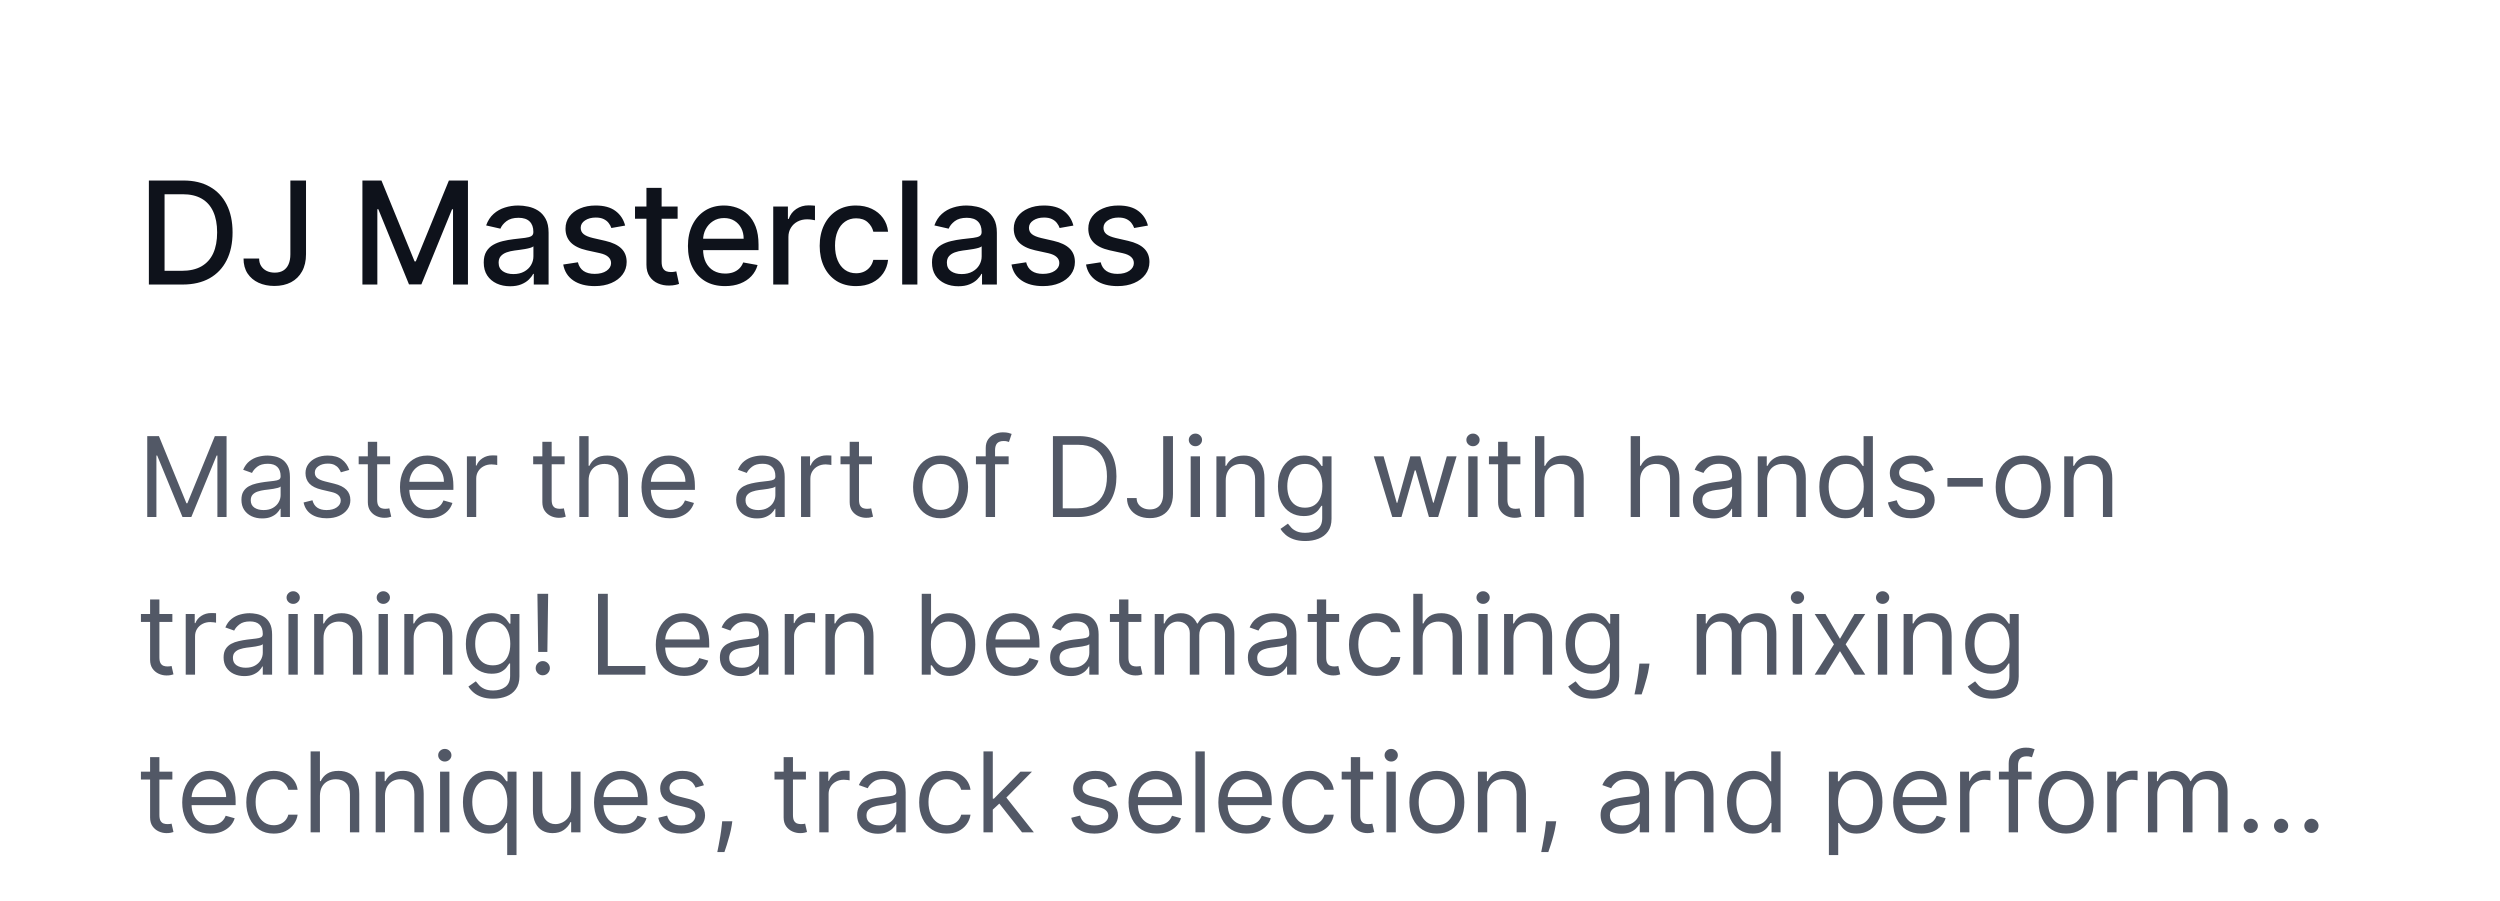 <svg width="222" height="80" viewBox="0 0 222 80" fill="none" xmlns="http://www.w3.org/2000/svg">
<path d="M16.21 25.267H13.22V16.03H16.305C17.21 16.03 17.987 16.215 18.636 16.585C19.286 16.952 19.783 17.479 20.129 18.168C20.478 18.854 20.652 19.676 20.652 20.635C20.652 21.597 20.476 22.424 20.125 23.115C19.776 23.807 19.271 24.339 18.609 24.712C17.948 25.082 17.148 25.267 16.21 25.267ZM14.613 24.049H16.133C16.837 24.049 17.422 23.917 17.888 23.652C18.354 23.384 18.702 22.998 18.934 22.493C19.165 21.985 19.281 21.366 19.281 20.635C19.281 19.91 19.165 19.295 18.934 18.79C18.705 18.285 18.364 17.902 17.91 17.64C17.456 17.379 16.892 17.248 16.219 17.248H14.613V24.049ZM25.785 16.03H27.174V22.579C27.174 23.171 27.056 23.678 26.822 24.099C26.59 24.52 26.264 24.841 25.843 25.064C25.422 25.283 24.929 25.393 24.364 25.393C23.844 25.393 23.376 25.298 22.961 25.109C22.549 24.919 22.223 24.644 21.983 24.283C21.745 23.92 21.626 23.478 21.626 22.957H23.011C23.011 23.213 23.07 23.434 23.187 23.62C23.307 23.807 23.471 23.953 23.678 24.058C23.889 24.16 24.129 24.211 24.4 24.211C24.695 24.211 24.944 24.15 25.149 24.026C25.356 23.9 25.514 23.715 25.622 23.472C25.73 23.228 25.785 22.93 25.785 22.579V16.03ZM32.182 16.03H33.873L36.814 23.21H36.922L39.862 16.03H41.554V25.267H40.228V18.583H40.142L37.418 25.253H36.318L33.594 18.578H33.508V25.267H32.182V16.03ZM45.297 25.42C44.858 25.42 44.461 25.339 44.106 25.176C43.752 25.011 43.47 24.772 43.263 24.459C43.059 24.147 42.956 23.763 42.956 23.309C42.956 22.918 43.032 22.597 43.182 22.344C43.332 22.092 43.535 21.892 43.791 21.744C44.046 21.597 44.332 21.486 44.648 21.411C44.963 21.335 45.285 21.278 45.613 21.239C46.028 21.191 46.364 21.152 46.623 21.122C46.882 21.089 47.069 21.036 47.187 20.964C47.304 20.892 47.362 20.775 47.362 20.612V20.581C47.362 20.187 47.251 19.882 47.029 19.665C46.809 19.449 46.482 19.34 46.046 19.34C45.592 19.34 45.234 19.441 44.972 19.643C44.714 19.841 44.535 20.062 44.436 20.306L43.168 20.017C43.319 19.596 43.538 19.256 43.827 18.998C44.118 18.736 44.454 18.547 44.832 18.43C45.211 18.309 45.61 18.249 46.028 18.249C46.304 18.249 46.597 18.282 46.907 18.348C47.22 18.412 47.511 18.529 47.782 18.7C48.056 18.872 48.279 19.116 48.454 19.435C48.628 19.751 48.715 20.161 48.715 20.666V25.267H47.399V24.32H47.344C47.257 24.494 47.127 24.665 46.952 24.834C46.778 25.002 46.554 25.142 46.28 25.253C46.007 25.364 45.679 25.42 45.297 25.42ZM45.59 24.338C45.963 24.338 46.282 24.264 46.546 24.117C46.814 23.969 47.017 23.777 47.155 23.539C47.296 23.299 47.367 23.042 47.367 22.768V21.875C47.319 21.923 47.226 21.968 47.087 22.01C46.952 22.049 46.797 22.084 46.623 22.114C46.449 22.141 46.279 22.167 46.113 22.191C45.948 22.212 45.81 22.23 45.698 22.245C45.437 22.278 45.198 22.334 44.981 22.412C44.768 22.49 44.596 22.603 44.467 22.75C44.341 22.894 44.278 23.087 44.278 23.327C44.278 23.661 44.401 23.914 44.648 24.085C44.894 24.253 45.208 24.338 45.59 24.338ZM55.512 20.031L54.29 20.247C54.239 20.091 54.157 19.942 54.046 19.801C53.938 19.659 53.791 19.544 53.604 19.453C53.418 19.363 53.185 19.318 52.905 19.318C52.523 19.318 52.205 19.404 51.949 19.575C51.694 19.743 51.566 19.961 51.566 20.229C51.566 20.46 51.651 20.647 51.823 20.788C51.994 20.93 52.271 21.045 52.653 21.136L53.753 21.388C54.391 21.535 54.866 21.762 55.178 22.069C55.491 22.376 55.647 22.774 55.647 23.264C55.647 23.679 55.527 24.049 55.286 24.374C55.049 24.695 54.717 24.948 54.29 25.131C53.866 25.315 53.374 25.406 52.815 25.406C52.039 25.406 51.407 25.241 50.916 24.91C50.426 24.577 50.126 24.103 50.014 23.49L51.318 23.291C51.399 23.631 51.566 23.888 51.818 24.062C52.071 24.234 52.4 24.32 52.806 24.32C53.248 24.32 53.601 24.228 53.866 24.044C54.13 23.858 54.263 23.631 54.263 23.363C54.263 23.147 54.182 22.965 54.019 22.818C53.86 22.67 53.615 22.559 53.284 22.484L52.111 22.227C51.465 22.08 50.987 21.845 50.677 21.523C50.371 21.202 50.217 20.794 50.217 20.301C50.217 19.892 50.332 19.535 50.56 19.228C50.789 18.921 51.104 18.682 51.507 18.511C51.91 18.336 52.372 18.249 52.892 18.249C53.64 18.249 54.23 18.412 54.66 18.736C55.09 19.058 55.374 19.489 55.512 20.031ZM60.173 18.339V19.422H56.389V18.339H60.173ZM57.404 16.68H58.752V23.233C58.752 23.494 58.792 23.691 58.87 23.823C58.948 23.953 59.049 24.041 59.172 24.09C59.298 24.135 59.435 24.157 59.582 24.157C59.691 24.157 59.785 24.15 59.866 24.135C59.948 24.12 60.011 24.108 60.056 24.099L60.299 25.212C60.221 25.242 60.11 25.273 59.966 25.303C59.821 25.336 59.641 25.354 59.425 25.357C59.07 25.363 58.739 25.3 58.432 25.167C58.126 25.035 57.877 24.831 57.688 24.554C57.499 24.277 57.404 23.93 57.404 23.512V16.68ZM64.385 25.406C63.703 25.406 63.115 25.261 62.622 24.969C62.132 24.674 61.753 24.261 61.486 23.729C61.221 23.194 61.089 22.567 61.089 21.848C61.089 21.139 61.221 20.513 61.486 19.972C61.753 19.431 62.126 19.008 62.604 18.705C63.085 18.401 63.647 18.249 64.291 18.249C64.682 18.249 65.06 18.314 65.427 18.443C65.794 18.572 66.123 18.775 66.415 19.052C66.707 19.328 66.937 19.688 67.105 20.13C67.273 20.569 67.358 21.102 67.358 21.731V22.209H61.851V21.199H66.036C66.036 20.844 65.964 20.53 65.82 20.256C65.675 19.979 65.472 19.762 65.211 19.602C64.952 19.443 64.648 19.363 64.3 19.363C63.921 19.363 63.59 19.456 63.308 19.643C63.028 19.826 62.812 20.067 62.658 20.364C62.508 20.659 62.433 20.979 62.433 21.325V22.114C62.433 22.577 62.514 22.971 62.676 23.296C62.842 23.62 63.072 23.869 63.366 24.04C63.661 24.208 64.005 24.293 64.399 24.293C64.654 24.293 64.888 24.256 65.098 24.184C65.308 24.109 65.49 23.998 65.644 23.851C65.797 23.703 65.914 23.521 65.996 23.305L67.272 23.535C67.17 23.911 66.986 24.24 66.722 24.523C66.46 24.802 66.131 25.02 65.734 25.176C65.34 25.33 64.891 25.406 64.385 25.406ZM68.663 25.267V18.339H69.966V19.44H70.039C70.165 19.067 70.388 18.774 70.706 18.56C71.028 18.344 71.392 18.236 71.798 18.236C71.882 18.236 71.981 18.239 72.095 18.245C72.213 18.251 72.304 18.258 72.37 18.267V19.557C72.316 19.542 72.22 19.525 72.082 19.507C71.943 19.486 71.805 19.476 71.667 19.476C71.348 19.476 71.064 19.544 70.814 19.679C70.568 19.811 70.372 19.996 70.228 20.233C70.084 20.468 70.012 20.736 70.012 21.036V25.267H68.663ZM76.017 25.406C75.346 25.406 74.769 25.255 74.285 24.951C73.804 24.644 73.434 24.222 73.175 23.684C72.917 23.145 72.788 22.529 72.788 21.834C72.788 21.131 72.92 20.51 73.184 19.972C73.449 19.431 73.822 19.008 74.303 18.705C74.784 18.401 75.351 18.249 76.003 18.249C76.529 18.249 76.998 18.347 77.41 18.542C77.822 18.735 78.154 19.005 78.407 19.354C78.662 19.703 78.814 20.11 78.862 20.576H77.55C77.478 20.252 77.312 19.972 77.054 19.737C76.798 19.503 76.456 19.386 76.026 19.386C75.65 19.386 75.321 19.485 75.038 19.683C74.758 19.879 74.54 20.158 74.384 20.522C74.228 20.883 74.15 21.31 74.15 21.803C74.15 22.308 74.226 22.744 74.38 23.111C74.533 23.478 74.749 23.762 75.029 23.963C75.312 24.165 75.644 24.265 76.026 24.265C76.281 24.265 76.513 24.219 76.72 24.126C76.931 24.029 77.107 23.893 77.248 23.715C77.392 23.538 77.493 23.324 77.55 23.075H78.862C78.814 23.523 78.668 23.923 78.425 24.274C78.181 24.626 77.855 24.903 77.446 25.104C77.04 25.306 76.564 25.406 76.017 25.406ZM81.463 16.03V25.267H80.114V16.03H81.463ZM85.102 25.42C84.663 25.42 84.266 25.339 83.911 25.176C83.557 25.011 83.275 24.772 83.068 24.459C82.864 24.147 82.761 23.763 82.761 23.309C82.761 22.918 82.837 22.597 82.987 22.344C83.137 22.092 83.34 21.892 83.596 21.744C83.851 21.597 84.137 21.486 84.453 21.411C84.768 21.335 85.09 21.278 85.418 21.239C85.833 21.191 86.169 21.152 86.428 21.122C86.686 21.089 86.874 21.036 86.992 20.964C87.109 20.892 87.168 20.775 87.168 20.612V20.581C87.168 20.187 87.056 19.882 86.834 19.665C86.614 19.449 86.287 19.34 85.851 19.34C85.397 19.34 85.039 19.441 84.777 19.643C84.519 19.841 84.34 20.062 84.241 20.306L82.973 20.017C83.124 19.596 83.343 19.256 83.632 18.998C83.923 18.736 84.259 18.547 84.638 18.43C85.016 18.309 85.415 18.249 85.833 18.249C86.109 18.249 86.402 18.282 86.712 18.348C87.025 18.412 87.316 18.529 87.587 18.7C87.861 18.872 88.085 19.116 88.259 19.435C88.433 19.751 88.521 20.161 88.521 20.666V25.267H87.204V24.32H87.15C87.062 24.494 86.932 24.665 86.757 24.834C86.583 25.002 86.359 25.142 86.085 25.253C85.812 25.364 85.484 25.42 85.102 25.42ZM85.395 24.338C85.768 24.338 86.087 24.264 86.351 24.117C86.619 23.969 86.822 23.777 86.96 23.539C87.101 23.299 87.172 23.042 87.172 22.768V21.875C87.124 21.923 87.031 21.968 86.892 22.01C86.757 22.049 86.602 22.084 86.428 22.114C86.254 22.141 86.084 22.167 85.918 22.191C85.753 22.212 85.615 22.23 85.503 22.245C85.242 22.278 85.003 22.334 84.786 22.412C84.573 22.49 84.401 22.603 84.272 22.75C84.146 22.894 84.083 23.087 84.083 23.327C84.083 23.661 84.206 23.914 84.453 24.085C84.699 24.253 85.013 24.338 85.395 24.338ZM95.317 20.031L94.095 20.247C94.044 20.091 93.963 19.942 93.851 19.801C93.743 19.659 93.596 19.544 93.409 19.453C93.223 19.363 92.99 19.318 92.71 19.318C92.329 19.318 92.01 19.404 91.754 19.575C91.499 19.743 91.371 19.961 91.371 20.229C91.371 20.46 91.457 20.647 91.628 20.788C91.799 20.93 92.076 21.045 92.458 21.136L93.558 21.388C94.196 21.535 94.671 21.762 94.983 22.069C95.296 22.376 95.452 22.774 95.452 23.264C95.452 23.679 95.332 24.049 95.092 24.374C94.854 24.695 94.522 24.948 94.095 25.131C93.671 25.315 93.179 25.406 92.62 25.406C91.844 25.406 91.212 25.241 90.722 24.91C90.231 24.577 89.931 24.103 89.82 23.49L91.123 23.291C91.204 23.631 91.371 23.888 91.624 24.062C91.876 24.234 92.205 24.32 92.611 24.32C93.053 24.32 93.406 24.228 93.671 24.044C93.936 23.858 94.068 23.631 94.068 23.363C94.068 23.147 93.987 22.965 93.824 22.818C93.665 22.67 93.42 22.559 93.089 22.484L91.917 22.227C91.27 22.08 90.792 21.845 90.482 21.523C90.176 21.202 90.022 20.794 90.022 20.301C90.022 19.892 90.137 19.535 90.365 19.228C90.594 18.921 90.909 18.682 91.312 18.511C91.715 18.336 92.177 18.249 92.697 18.249C93.445 18.249 94.035 18.412 94.465 18.736C94.895 19.058 95.179 19.489 95.317 20.031ZM101.935 20.031L100.713 20.247C100.662 20.091 100.581 19.942 100.47 19.801C100.362 19.659 100.214 19.544 100.028 19.453C99.841 19.363 99.608 19.318 99.329 19.318C98.947 19.318 98.628 19.404 98.373 19.575C98.117 19.743 97.989 19.961 97.989 20.229C97.989 20.46 98.075 20.647 98.246 20.788C98.418 20.93 98.694 21.045 99.076 21.136L100.177 21.388C100.814 21.535 101.289 21.762 101.602 22.069C101.914 22.376 102.071 22.774 102.071 23.264C102.071 23.679 101.951 24.049 101.71 24.374C101.472 24.695 101.14 24.948 100.713 25.131C100.289 25.315 99.798 25.406 99.239 25.406C98.463 25.406 97.83 25.241 97.34 24.91C96.85 24.577 96.549 24.103 96.438 23.49L97.741 23.291C97.822 23.631 97.989 23.888 98.242 24.062C98.494 24.234 98.824 24.32 99.23 24.32C99.671 24.32 100.025 24.228 100.289 24.044C100.554 23.858 100.686 23.631 100.686 23.363C100.686 23.147 100.605 22.965 100.443 22.818C100.283 22.67 100.038 22.559 99.708 22.484L98.535 22.227C97.889 22.08 97.41 21.845 97.101 21.523C96.794 21.202 96.641 20.794 96.641 20.301C96.641 19.892 96.755 19.535 96.984 19.228C97.212 18.921 97.528 18.682 97.931 18.511C98.334 18.336 98.795 18.249 99.315 18.249C100.064 18.249 100.653 18.412 101.083 18.736C101.513 19.058 101.797 19.489 101.935 20.031Z" fill="#0E121B"/>
<path d="M13.075 38.727H14.113L16.555 44.69H16.639L19.08 38.727H20.119V45.911H19.305V40.453H19.235L16.99 45.911H16.204L13.959 40.453H13.889V45.911H13.075V38.727ZM23.277 46.037C22.935 46.037 22.625 45.973 22.347 45.844C22.069 45.714 21.848 45.525 21.684 45.28C21.52 45.032 21.439 44.733 21.439 44.382C21.439 44.073 21.5 43.823 21.621 43.631C21.743 43.437 21.905 43.285 22.109 43.175C22.312 43.065 22.537 42.983 22.782 42.93C23.03 42.873 23.279 42.829 23.529 42.796C23.857 42.754 24.122 42.723 24.326 42.702C24.531 42.678 24.681 42.64 24.774 42.586C24.87 42.532 24.918 42.438 24.918 42.305V42.277C24.918 41.931 24.824 41.662 24.634 41.47C24.447 41.279 24.163 41.183 23.782 41.183C23.387 41.183 23.077 41.269 22.852 41.442C22.628 41.615 22.47 41.8 22.379 41.996L21.593 41.716C21.733 41.389 21.92 41.134 22.154 40.951C22.39 40.767 22.648 40.638 22.926 40.565C23.207 40.49 23.483 40.453 23.754 40.453C23.927 40.453 24.126 40.474 24.35 40.516C24.577 40.556 24.796 40.639 25.006 40.765C25.219 40.892 25.395 41.082 25.536 41.337C25.676 41.592 25.746 41.933 25.746 42.361V45.911H24.918V45.181H24.876C24.82 45.298 24.727 45.424 24.596 45.557C24.465 45.69 24.291 45.804 24.073 45.897C23.855 45.991 23.59 46.037 23.277 46.037ZM23.403 45.294C23.73 45.294 24.006 45.23 24.231 45.101C24.458 44.972 24.628 44.806 24.743 44.603C24.86 44.399 24.918 44.185 24.918 43.961V43.203C24.883 43.245 24.806 43.284 24.687 43.319C24.57 43.352 24.434 43.381 24.28 43.407C24.128 43.43 23.979 43.451 23.834 43.47C23.692 43.486 23.576 43.5 23.487 43.512C23.272 43.54 23.071 43.586 22.884 43.649C22.699 43.709 22.549 43.802 22.435 43.926C22.323 44.047 22.267 44.213 22.267 44.424C22.267 44.712 22.373 44.929 22.586 45.076C22.801 45.221 23.073 45.294 23.403 45.294ZM31.014 41.73L30.271 41.94C30.224 41.816 30.155 41.696 30.064 41.579C29.975 41.46 29.853 41.362 29.699 41.284C29.544 41.207 29.347 41.169 29.106 41.169C28.776 41.169 28.502 41.245 28.282 41.397C28.064 41.546 27.956 41.737 27.956 41.968C27.956 42.174 28.03 42.337 28.18 42.456C28.33 42.575 28.564 42.675 28.882 42.754L29.681 42.951C30.163 43.068 30.522 43.246 30.758 43.487C30.994 43.726 31.113 44.033 31.113 44.41C31.113 44.718 31.024 44.994 30.846 45.238C30.671 45.481 30.425 45.673 30.109 45.813C29.794 45.953 29.426 46.023 29.008 46.023C28.458 46.023 28.003 45.904 27.643 45.666C27.283 45.427 27.055 45.079 26.959 44.62L27.745 44.424C27.82 44.714 27.961 44.931 28.169 45.076C28.38 45.221 28.655 45.294 28.994 45.294C29.38 45.294 29.686 45.212 29.913 45.048C30.142 44.882 30.257 44.683 30.257 44.452C30.257 44.265 30.191 44.108 30.06 43.982C29.929 43.853 29.728 43.757 29.457 43.694L28.559 43.484C28.065 43.367 27.703 43.186 27.471 42.94C27.242 42.692 27.128 42.382 27.128 42.011C27.128 41.706 27.213 41.438 27.384 41.204C27.557 40.97 27.792 40.786 28.089 40.653C28.388 40.52 28.727 40.453 29.106 40.453C29.639 40.453 30.058 40.57 30.362 40.804C30.668 41.038 30.886 41.346 31.014 41.73ZM34.642 40.523V41.225H31.85V40.523H34.642ZM32.664 39.232H33.492V44.368C33.492 44.602 33.526 44.777 33.594 44.894C33.664 45.008 33.753 45.086 33.86 45.125C33.97 45.163 34.086 45.181 34.208 45.181C34.299 45.181 34.374 45.177 34.432 45.167C34.49 45.156 34.537 45.146 34.572 45.139L34.741 45.883C34.685 45.904 34.606 45.925 34.506 45.946C34.405 45.97 34.278 45.981 34.123 45.981C33.889 45.981 33.66 45.931 33.436 45.831C33.214 45.73 33.029 45.577 32.882 45.371C32.737 45.165 32.664 44.906 32.664 44.592V39.232ZM38.03 46.023C37.511 46.023 37.063 45.909 36.686 45.68C36.312 45.448 36.023 45.125 35.82 44.712C35.619 44.295 35.518 43.811 35.518 43.259C35.518 42.707 35.619 42.221 35.82 41.8C36.023 41.377 36.306 41.047 36.669 40.811C37.033 40.572 37.459 40.453 37.945 40.453C38.226 40.453 38.503 40.5 38.777 40.593C39.05 40.687 39.299 40.839 39.524 41.049C39.748 41.258 39.927 41.533 40.061 41.877C40.194 42.221 40.261 42.644 40.261 43.147V43.498H36.107V42.782H39.419C39.419 42.478 39.358 42.207 39.236 41.968C39.117 41.73 38.946 41.542 38.724 41.404C38.504 41.266 38.245 41.197 37.945 41.197C37.616 41.197 37.33 41.279 37.09 41.442C36.851 41.604 36.667 41.814 36.539 42.074C36.41 42.333 36.346 42.611 36.346 42.908V43.386C36.346 43.792 36.416 44.137 36.556 44.42C36.699 44.701 36.897 44.915 37.149 45.062C37.402 45.207 37.695 45.28 38.03 45.28C38.247 45.28 38.444 45.249 38.619 45.188C38.797 45.125 38.95 45.032 39.078 44.908C39.207 44.782 39.306 44.625 39.377 44.438L40.176 44.662C40.092 44.934 39.951 45.172 39.752 45.378C39.553 45.581 39.308 45.74 39.015 45.855C38.723 45.967 38.394 46.023 38.03 46.023ZM41.461 45.911V40.523H42.26V41.337H42.316C42.415 41.071 42.592 40.854 42.85 40.688C43.107 40.522 43.397 40.439 43.719 40.439C43.78 40.439 43.856 40.44 43.947 40.443C44.039 40.445 44.108 40.448 44.154 40.453V41.295C44.126 41.288 44.062 41.277 43.962 41.263C43.863 41.247 43.759 41.239 43.649 41.239C43.387 41.239 43.154 41.294 42.948 41.404C42.744 41.511 42.583 41.661 42.464 41.853C42.347 42.042 42.288 42.258 42.288 42.502V45.911H41.461ZM50.139 40.523V41.225H47.346V40.523H50.139ZM48.16 39.232H48.988V44.368C48.988 44.602 49.022 44.777 49.09 44.894C49.16 45.008 49.249 45.086 49.356 45.125C49.466 45.163 49.582 45.181 49.704 45.181C49.795 45.181 49.87 45.177 49.928 45.167C49.986 45.156 50.033 45.146 50.068 45.139L50.237 45.883C50.181 45.904 50.102 45.925 50.002 45.946C49.901 45.97 49.774 45.981 49.619 45.981C49.386 45.981 49.156 45.931 48.932 45.831C48.71 45.73 48.525 45.577 48.378 45.371C48.233 45.165 48.16 44.906 48.16 44.592V39.232ZM52.268 42.67V45.911H51.44V38.727H52.268V41.365H52.338C52.465 41.087 52.654 40.866 52.907 40.702C53.161 40.536 53.501 40.453 53.924 40.453C54.291 40.453 54.612 40.527 54.888 40.674C55.164 40.819 55.378 41.042 55.53 41.344C55.685 41.643 55.762 42.025 55.762 42.488V45.911H54.934V42.544C54.934 42.116 54.823 41.785 54.601 41.551C54.381 41.315 54.076 41.197 53.685 41.197C53.414 41.197 53.171 41.254 52.956 41.369C52.743 41.483 52.574 41.65 52.45 41.87C52.329 42.09 52.268 42.357 52.268 42.67ZM59.476 46.023C58.957 46.023 58.509 45.909 58.133 45.68C57.758 45.448 57.469 45.125 57.266 44.712C57.065 44.295 56.964 43.811 56.964 43.259C56.964 42.707 57.065 42.221 57.266 41.8C57.469 41.377 57.752 41.047 58.115 40.811C58.48 40.572 58.905 40.453 59.392 40.453C59.672 40.453 59.95 40.5 60.223 40.593C60.497 40.687 60.746 40.839 60.97 41.049C61.195 41.258 61.374 41.533 61.507 41.877C61.64 42.221 61.707 42.644 61.707 43.147V43.498H57.554V42.782H60.865C60.865 42.478 60.804 42.207 60.683 41.968C60.563 41.73 60.393 41.542 60.17 41.404C59.951 41.266 59.691 41.197 59.392 41.197C59.062 41.197 58.777 41.279 58.536 41.442C58.297 41.604 58.114 41.814 57.985 42.074C57.856 42.333 57.792 42.611 57.792 42.908V43.386C57.792 43.792 57.862 44.137 58.003 44.42C58.145 44.701 58.343 44.915 58.596 45.062C58.848 45.207 59.142 45.28 59.476 45.28C59.693 45.28 59.89 45.249 60.065 45.188C60.243 45.125 60.396 45.032 60.525 44.908C60.653 44.782 60.753 44.625 60.823 44.438L61.623 44.662C61.538 44.934 61.397 45.172 61.198 45.378C60.999 45.581 60.754 45.74 60.462 45.855C60.169 45.967 59.841 46.023 59.476 46.023ZM67.211 46.037C66.87 46.037 66.56 45.973 66.282 45.844C66.003 45.714 65.782 45.525 65.619 45.28C65.455 45.032 65.373 44.733 65.373 44.382C65.373 44.073 65.434 43.823 65.556 43.631C65.677 43.437 65.84 43.285 66.043 43.175C66.247 43.065 66.471 42.983 66.717 42.93C66.965 42.873 67.214 42.829 67.464 42.796C67.791 42.754 68.057 42.723 68.26 42.702C68.466 42.678 68.615 42.64 68.709 42.586C68.805 42.532 68.853 42.438 68.853 42.305V42.277C68.853 41.931 68.758 41.662 68.569 41.47C68.382 41.279 68.097 41.183 67.716 41.183C67.321 41.183 67.011 41.269 66.787 41.442C66.562 41.615 66.404 41.8 66.313 41.996L65.528 41.716C65.668 41.389 65.855 41.134 66.089 40.951C66.325 40.767 66.582 40.638 66.861 40.565C67.141 40.49 67.417 40.453 67.688 40.453C67.861 40.453 68.06 40.474 68.285 40.516C68.511 40.556 68.73 40.639 68.941 40.765C69.153 40.892 69.33 41.082 69.47 41.337C69.611 41.592 69.681 41.933 69.681 42.361V45.911H68.853V45.181H68.811C68.755 45.298 68.661 45.424 68.53 45.557C68.399 45.69 68.225 45.804 68.007 45.897C67.79 45.991 67.525 46.037 67.211 46.037ZM67.338 45.294C67.665 45.294 67.941 45.23 68.165 45.101C68.392 44.972 68.563 44.806 68.677 44.603C68.794 44.399 68.853 44.185 68.853 43.961V43.203C68.818 43.245 68.741 43.284 68.621 43.319C68.504 43.352 68.369 43.381 68.214 43.407C68.062 43.43 67.914 43.451 67.769 43.47C67.626 43.486 67.511 43.5 67.422 43.512C67.207 43.54 67.005 43.586 66.818 43.649C66.634 43.709 66.484 43.802 66.369 43.926C66.257 44.047 66.201 44.213 66.201 44.424C66.201 44.712 66.307 44.929 66.52 45.076C66.735 45.221 67.008 45.294 67.338 45.294ZM71.132 45.911V40.523H71.932V41.337H71.988C72.087 41.071 72.264 40.854 72.521 40.688C72.779 40.522 73.069 40.439 73.391 40.439C73.452 40.439 73.528 40.44 73.619 40.443C73.71 40.445 73.779 40.448 73.826 40.453V41.295C73.798 41.288 73.734 41.277 73.633 41.263C73.535 41.247 73.431 41.239 73.321 41.239C73.059 41.239 72.825 41.294 72.62 41.404C72.416 41.511 72.255 41.661 72.136 41.853C72.019 42.042 71.96 42.258 71.96 42.502V45.911H71.132ZM77.429 40.523V41.225H74.637V40.523H77.429ZM75.451 39.232H76.279V44.368C76.279 44.602 76.312 44.777 76.38 44.894C76.451 45.008 76.539 45.086 76.647 45.125C76.757 45.163 76.873 45.181 76.994 45.181C77.085 45.181 77.16 45.177 77.219 45.167C77.277 45.156 77.324 45.146 77.359 45.139L77.527 45.883C77.471 45.904 77.393 45.925 77.292 45.946C77.192 45.97 77.064 45.981 76.91 45.981C76.676 45.981 76.447 45.931 76.222 45.831C76 45.73 75.816 45.577 75.668 45.371C75.523 45.165 75.451 44.906 75.451 44.592V39.232ZM83.523 46.023C83.036 46.023 82.61 45.908 82.243 45.676C81.878 45.445 81.592 45.121 81.387 44.705C81.183 44.288 81.081 43.802 81.081 43.245C81.081 42.684 81.183 42.194 81.387 41.776C81.592 41.357 81.878 41.032 82.243 40.8C82.61 40.569 83.036 40.453 83.523 40.453C84.009 40.453 84.435 40.569 84.8 40.8C85.167 41.032 85.452 41.357 85.656 41.776C85.861 42.194 85.964 42.684 85.964 43.245C85.964 43.802 85.861 44.288 85.656 44.705C85.452 45.121 85.167 45.445 84.8 45.676C84.435 45.908 84.009 46.023 83.523 46.023ZM83.523 45.28C83.892 45.28 84.196 45.185 84.435 44.996C84.673 44.806 84.85 44.557 84.965 44.248C85.079 43.94 85.136 43.605 85.136 43.245C85.136 42.885 85.079 42.55 84.965 42.239C84.85 41.928 84.673 41.676 84.435 41.484C84.196 41.293 83.892 41.197 83.523 41.197C83.153 41.197 82.849 41.293 82.611 41.484C82.372 41.676 82.196 41.928 82.081 42.239C81.966 42.55 81.909 42.885 81.909 43.245C81.909 43.605 81.966 43.94 82.081 44.248C82.196 44.557 82.372 44.806 82.611 44.996C82.849 45.185 83.153 45.28 83.523 45.28ZM89.568 40.523V41.225H86.663V40.523H89.568ZM87.533 45.911V39.78C87.533 39.471 87.606 39.214 87.751 39.008C87.896 38.802 88.084 38.648 88.316 38.545C88.547 38.442 88.791 38.391 89.049 38.391C89.252 38.391 89.418 38.407 89.547 38.44C89.675 38.472 89.771 38.503 89.834 38.531L89.596 39.246C89.554 39.232 89.495 39.215 89.421 39.194C89.348 39.173 89.252 39.162 89.133 39.162C88.859 39.162 88.662 39.231 88.54 39.369C88.421 39.507 88.361 39.709 88.361 39.976V45.911H87.533ZM95.717 45.911H93.5V38.727H95.815C96.512 38.727 97.108 38.871 97.604 39.159C98.1 39.444 98.48 39.854 98.744 40.39C99.008 40.923 99.14 41.562 99.14 42.305C99.14 43.053 99.007 43.698 98.74 44.238C98.474 44.776 98.086 45.19 97.576 45.48C97.066 45.767 96.446 45.911 95.717 45.911ZM94.37 45.139H95.661C96.255 45.139 96.747 45.025 97.137 44.796C97.528 44.566 97.819 44.24 98.011 43.817C98.203 43.394 98.298 42.89 98.298 42.305C98.298 41.725 98.204 41.226 98.014 40.807C97.825 40.386 97.542 40.064 97.165 39.839C96.789 39.612 96.32 39.499 95.759 39.499H94.37V45.139ZM103.29 38.727H104.16V43.863C104.16 44.321 104.076 44.71 103.908 45.031C103.739 45.351 103.502 45.594 103.196 45.76C102.889 45.926 102.528 46.009 102.112 46.009C101.719 46.009 101.369 45.938 101.063 45.795C100.757 45.65 100.516 45.445 100.34 45.178C100.165 44.911 100.077 44.595 100.077 44.227H100.933C100.933 44.431 100.983 44.609 101.084 44.761C101.187 44.91 101.327 45.027 101.505 45.111C101.683 45.196 101.885 45.238 102.112 45.238C102.362 45.238 102.575 45.185 102.75 45.08C102.926 44.975 103.059 44.82 103.15 44.617C103.244 44.411 103.29 44.16 103.29 43.863V38.727ZM105.732 45.911V40.523H106.56V45.911H105.732ZM106.153 39.625C105.992 39.625 105.852 39.57 105.736 39.46C105.621 39.35 105.564 39.218 105.564 39.064C105.564 38.91 105.621 38.778 105.736 38.668C105.852 38.558 105.992 38.503 106.153 38.503C106.314 38.503 106.452 38.558 106.567 38.668C106.684 38.778 106.742 38.91 106.742 39.064C106.742 39.218 106.684 39.35 106.567 39.46C106.452 39.57 106.314 39.625 106.153 39.625ZM108.845 42.67V45.911H108.017V40.523H108.817V41.365H108.887C109.013 41.092 109.205 40.872 109.462 40.706C109.719 40.537 110.051 40.453 110.458 40.453C110.823 40.453 111.142 40.528 111.416 40.678C111.689 40.825 111.902 41.049 112.054 41.351C112.206 41.65 112.282 42.029 112.282 42.488V45.911H111.454V42.544C111.454 42.12 111.345 41.791 111.125 41.554C110.905 41.316 110.603 41.197 110.22 41.197C109.955 41.197 109.719 41.254 109.511 41.369C109.305 41.483 109.143 41.65 109.024 41.87C108.904 42.09 108.845 42.357 108.845 42.67ZM115.91 48.044C115.511 48.044 115.167 47.992 114.879 47.889C114.592 47.789 114.352 47.656 114.16 47.49C113.971 47.326 113.82 47.151 113.708 46.964L114.367 46.5C114.442 46.599 114.537 46.711 114.651 46.837C114.766 46.966 114.922 47.077 115.121 47.17C115.322 47.266 115.585 47.314 115.91 47.314C116.345 47.314 116.704 47.209 116.987 46.998C117.27 46.788 117.412 46.458 117.412 46.009V44.915H117.342C117.281 45.013 117.194 45.135 117.082 45.28C116.972 45.422 116.813 45.55 116.605 45.662C116.399 45.772 116.121 45.827 115.77 45.827C115.335 45.827 114.945 45.724 114.599 45.518C114.255 45.312 113.982 45.013 113.781 44.62C113.583 44.227 113.483 43.75 113.483 43.189C113.483 42.637 113.58 42.157 113.774 41.748C113.968 41.336 114.238 41.018 114.585 40.793C114.931 40.566 115.331 40.453 115.784 40.453C116.135 40.453 116.413 40.512 116.619 40.629C116.827 40.743 116.986 40.874 117.096 41.021C117.208 41.166 117.295 41.286 117.356 41.379H117.44V40.523H118.24V46.066C118.24 46.529 118.134 46.905 117.924 47.195C117.716 47.487 117.435 47.701 117.082 47.837C116.731 47.975 116.341 48.044 115.91 48.044ZM115.882 45.083C116.214 45.083 116.495 45.007 116.724 44.855C116.953 44.703 117.128 44.485 117.247 44.199C117.366 43.914 117.426 43.573 117.426 43.175C117.426 42.787 117.367 42.444 117.25 42.147C117.134 41.85 116.96 41.618 116.731 41.449C116.502 41.281 116.219 41.197 115.882 41.197C115.532 41.197 115.239 41.286 115.005 41.463C114.774 41.641 114.6 41.88 114.483 42.179C114.368 42.478 114.311 42.81 114.311 43.175C114.311 43.549 114.369 43.88 114.486 44.168C114.606 44.453 114.781 44.678 115.012 44.841C115.246 45.003 115.536 45.083 115.882 45.083ZM123.635 45.911L121.994 40.523H122.864L124.028 44.648H124.084L125.235 40.523H126.119L127.255 44.634H127.311L128.476 40.523H129.346L127.704 45.911H126.89L125.712 41.772H125.628L124.449 45.911H123.635ZM130.381 45.911V40.523H131.209V45.911H130.381ZM130.802 39.625C130.641 39.625 130.501 39.57 130.384 39.46C130.27 39.35 130.213 39.218 130.213 39.064C130.213 38.91 130.27 38.778 130.384 38.668C130.501 38.558 130.641 38.503 130.802 38.503C130.963 38.503 131.101 38.558 131.216 38.668C131.333 38.778 131.391 38.91 131.391 39.064C131.391 39.218 131.333 39.35 131.216 39.46C131.101 39.57 130.963 39.625 130.802 39.625ZM135.009 40.523V41.225H132.217V40.523H135.009ZM133.031 39.232H133.858V44.368C133.858 44.602 133.892 44.777 133.96 44.894C134.03 45.008 134.119 45.086 134.227 45.125C134.337 45.163 134.452 45.181 134.574 45.181C134.665 45.181 134.74 45.177 134.798 45.167C134.857 45.156 134.904 45.146 134.939 45.139L135.107 45.883C135.051 45.904 134.973 45.925 134.872 45.946C134.772 45.97 134.644 45.981 134.49 45.981C134.256 45.981 134.027 45.931 133.802 45.831C133.58 45.73 133.395 45.577 133.248 45.371C133.103 45.165 133.031 44.906 133.031 44.592V39.232ZM137.138 42.67V45.911H136.311V38.727H137.138V41.365H137.209C137.335 41.087 137.524 40.866 137.777 40.702C138.032 40.536 138.371 40.453 138.794 40.453C139.161 40.453 139.483 40.527 139.759 40.674C140.035 40.819 140.249 41.042 140.401 41.344C140.555 41.643 140.632 42.025 140.632 42.488V45.911H139.804V42.544C139.804 42.116 139.693 41.785 139.471 41.551C139.251 41.315 138.946 41.197 138.556 41.197C138.284 41.197 138.041 41.254 137.826 41.369C137.613 41.483 137.445 41.65 137.321 41.87C137.199 42.09 137.138 42.357 137.138 42.67ZM145.634 42.67V45.911H144.806V38.727H145.634V41.365H145.704C145.83 41.087 146.02 40.866 146.272 40.702C146.527 40.536 146.866 40.453 147.29 40.453C147.657 40.453 147.978 40.527 148.254 40.674C148.53 40.819 148.744 41.042 148.896 41.344C149.051 41.643 149.128 42.025 149.128 42.488V45.911H148.3V42.544C148.3 42.116 148.189 41.785 147.967 41.551C147.747 41.315 147.442 41.197 147.051 41.197C146.78 41.197 146.537 41.254 146.322 41.369C146.109 41.483 145.94 41.65 145.816 41.87C145.695 42.09 145.634 42.357 145.634 42.67ZM152.168 46.037C151.827 46.037 151.517 45.973 151.239 45.844C150.961 45.714 150.74 45.525 150.576 45.28C150.412 45.032 150.33 44.733 150.33 44.382C150.33 44.073 150.391 43.823 150.513 43.631C150.634 43.437 150.797 43.285 151 43.175C151.204 43.065 151.428 42.983 151.674 42.93C151.922 42.873 152.171 42.829 152.421 42.796C152.748 42.754 153.014 42.723 153.217 42.702C153.423 42.678 153.573 42.64 153.666 42.586C153.762 42.532 153.81 42.438 153.81 42.305V42.277C153.81 41.931 153.715 41.662 153.526 41.47C153.339 41.279 153.055 41.183 152.674 41.183C152.278 41.183 151.969 41.269 151.744 41.442C151.52 41.615 151.362 41.8 151.27 41.996L150.485 41.716C150.625 41.389 150.812 41.134 151.046 40.951C151.282 40.767 151.539 40.638 151.818 40.565C152.098 40.49 152.374 40.453 152.646 40.453C152.819 40.453 153.017 40.474 153.242 40.516C153.469 40.556 153.687 40.639 153.898 40.765C154.111 40.892 154.287 41.082 154.427 41.337C154.568 41.592 154.638 41.933 154.638 42.361V45.911H153.81V45.181H153.768C153.712 45.298 153.618 45.424 153.487 45.557C153.356 45.69 153.182 45.804 152.965 45.897C152.747 45.991 152.482 46.037 152.168 46.037ZM152.295 45.294C152.622 45.294 152.898 45.23 153.123 45.101C153.349 44.972 153.52 44.806 153.635 44.603C153.752 44.399 153.81 44.185 153.81 43.961V43.203C153.775 43.245 153.698 43.284 153.579 43.319C153.462 43.352 153.326 43.381 153.172 43.407C153.02 43.43 152.871 43.451 152.726 43.47C152.584 43.486 152.468 43.5 152.379 43.512C152.164 43.54 151.963 43.586 151.776 43.649C151.591 43.709 151.441 43.802 151.327 43.926C151.214 44.047 151.158 44.213 151.158 44.424C151.158 44.712 151.265 44.929 151.477 45.076C151.693 45.221 151.965 45.294 152.295 45.294ZM156.917 42.67V45.911H156.09V40.523H156.889V41.365H156.96C157.086 41.092 157.278 40.872 157.535 40.706C157.792 40.537 158.124 40.453 158.531 40.453C158.896 40.453 159.215 40.528 159.489 40.678C159.762 40.825 159.975 41.049 160.127 41.351C160.279 41.65 160.355 42.029 160.355 42.488V45.911H159.527V42.544C159.527 42.12 159.417 41.791 159.197 41.554C158.978 41.316 158.676 41.197 158.292 41.197C158.028 41.197 157.792 41.254 157.584 41.369C157.378 41.483 157.216 41.65 157.096 41.87C156.977 42.09 156.917 42.357 156.917 42.67ZM163.843 46.023C163.394 46.023 162.998 45.91 162.654 45.683C162.31 45.454 162.041 45.131 161.847 44.715C161.653 44.296 161.556 43.802 161.556 43.231C161.556 42.665 161.653 42.174 161.847 41.758C162.041 41.342 162.311 41.02 162.657 40.793C163.003 40.566 163.403 40.453 163.857 40.453C164.208 40.453 164.485 40.512 164.688 40.629C164.894 40.743 165.051 40.874 165.158 41.021C165.268 41.166 165.354 41.286 165.414 41.379H165.485V38.727H166.312V45.911H165.513V45.083H165.414C165.354 45.181 165.267 45.306 165.155 45.455C165.043 45.602 164.882 45.735 164.674 45.852C164.466 45.966 164.189 46.023 163.843 46.023ZM163.955 45.28C164.287 45.28 164.568 45.193 164.797 45.02C165.026 44.845 165.2 44.603 165.32 44.294C165.439 43.983 165.499 43.624 165.499 43.217C165.499 42.815 165.44 42.463 165.323 42.161C165.206 41.857 165.033 41.621 164.804 41.453C164.575 41.282 164.292 41.197 163.955 41.197C163.604 41.197 163.312 41.287 163.078 41.467C162.847 41.645 162.673 41.887 162.556 42.193C162.441 42.497 162.384 42.838 162.384 43.217C162.384 43.601 162.442 43.949 162.559 44.263C162.678 44.574 162.854 44.821 163.085 45.006C163.319 45.188 163.609 45.28 163.955 45.28ZM171.701 41.73L170.957 41.94C170.91 41.816 170.841 41.696 170.75 41.579C170.661 41.46 170.54 41.362 170.385 41.284C170.231 41.207 170.033 41.169 169.792 41.169C169.463 41.169 169.188 41.245 168.968 41.397C168.751 41.546 168.642 41.737 168.642 41.968C168.642 42.174 168.717 42.337 168.866 42.456C169.016 42.575 169.25 42.675 169.568 42.754L170.368 42.951C170.849 43.068 171.208 43.246 171.445 43.487C171.681 43.726 171.799 44.033 171.799 44.41C171.799 44.718 171.71 44.994 171.532 45.238C171.357 45.481 171.111 45.673 170.796 45.813C170.48 45.953 170.113 46.023 169.694 46.023C169.145 46.023 168.69 45.904 168.33 45.666C167.97 45.427 167.742 45.079 167.646 44.62L168.431 44.424C168.506 44.714 168.648 44.931 168.856 45.076C169.066 45.221 169.341 45.294 169.68 45.294C170.066 45.294 170.372 45.212 170.599 45.048C170.828 44.882 170.943 44.683 170.943 44.452C170.943 44.265 170.877 44.108 170.747 43.982C170.616 43.853 170.414 43.757 170.143 43.694L169.245 43.484C168.752 43.367 168.389 43.186 168.158 42.94C167.929 42.692 167.814 42.382 167.814 42.011C167.814 41.706 167.899 41.438 168.07 41.204C168.243 40.97 168.478 40.786 168.775 40.653C169.074 40.52 169.414 40.453 169.792 40.453C170.326 40.453 170.744 40.57 171.048 40.804C171.355 41.038 171.572 41.346 171.701 41.73ZM176.072 42.446V43.217H172.93V42.446H176.072ZM179.659 46.023C179.172 46.023 178.745 45.908 178.378 45.676C178.014 45.445 177.728 45.121 177.522 44.705C177.319 44.288 177.217 43.802 177.217 43.245C177.217 42.684 177.319 42.194 177.522 41.776C177.728 41.357 178.014 41.032 178.378 40.8C178.745 40.569 179.172 40.453 179.659 40.453C180.145 40.453 180.571 40.569 180.935 40.8C181.303 41.032 181.588 41.357 181.791 41.776C181.997 42.194 182.1 42.684 182.1 43.245C182.1 43.802 181.997 44.288 181.791 44.705C181.588 45.121 181.303 45.445 180.935 45.676C180.571 45.908 180.145 46.023 179.659 46.023ZM179.659 45.28C180.028 45.28 180.332 45.185 180.571 44.996C180.809 44.806 180.986 44.557 181.1 44.248C181.215 43.94 181.272 43.605 181.272 43.245C181.272 42.885 181.215 42.55 181.1 42.239C180.986 41.928 180.809 41.676 180.571 41.484C180.332 41.293 180.028 41.197 179.659 41.197C179.289 41.197 178.985 41.293 178.747 41.484C178.508 41.676 178.332 41.928 178.217 42.239C178.102 42.55 178.045 42.885 178.045 43.245C178.045 43.605 178.102 43.94 178.217 44.248C178.332 44.557 178.508 44.806 178.747 44.996C178.985 45.185 179.289 45.28 179.659 45.28ZM184.132 42.67V45.911H183.304V40.523H184.104V41.365H184.174C184.301 41.092 184.492 40.872 184.75 40.706C185.007 40.537 185.339 40.453 185.746 40.453C186.111 40.453 186.43 40.528 186.703 40.678C186.977 40.825 187.19 41.049 187.342 41.351C187.494 41.65 187.57 42.029 187.57 42.488V45.911H186.742V42.544C186.742 42.12 186.632 41.791 186.412 41.554C186.192 41.316 185.891 41.197 185.507 41.197C185.243 41.197 185.007 41.254 184.799 41.369C184.593 41.483 184.43 41.65 184.311 41.87C184.192 42.09 184.132 42.357 184.132 42.67ZM15.306 54.523V55.225H12.514V54.523H15.306ZM13.328 53.232H14.155V58.368C14.155 58.602 14.189 58.777 14.257 58.894C14.327 59.008 14.416 59.086 14.524 59.125C14.634 59.163 14.749 59.181 14.871 59.181C14.962 59.181 15.037 59.177 15.095 59.167C15.154 59.156 15.201 59.146 15.236 59.139L15.404 59.883C15.348 59.904 15.27 59.925 15.169 59.946C15.069 59.97 14.941 59.981 14.787 59.981C14.553 59.981 14.324 59.931 14.099 59.831C13.877 59.73 13.692 59.577 13.545 59.371C13.4 59.165 13.328 58.906 13.328 58.592V53.232ZM16.492 59.911V54.523H17.292V55.337H17.348C17.446 55.071 17.624 54.854 17.881 54.688C18.138 54.522 18.428 54.439 18.751 54.439C18.812 54.439 18.888 54.44 18.979 54.443C19.07 54.445 19.139 54.448 19.186 54.453V55.295C19.158 55.288 19.093 55.277 18.993 55.263C18.895 55.247 18.791 55.239 18.681 55.239C18.419 55.239 18.185 55.294 17.979 55.404C17.776 55.511 17.614 55.661 17.495 55.853C17.378 56.042 17.32 56.258 17.32 56.502V59.911H16.492ZM21.693 60.037C21.352 60.037 21.042 59.973 20.764 59.844C20.485 59.714 20.265 59.525 20.101 59.28C19.937 59.032 19.855 58.733 19.855 58.382C19.855 58.073 19.916 57.823 20.038 57.631C20.159 57.437 20.322 57.285 20.525 57.175C20.729 57.065 20.953 56.983 21.199 56.93C21.447 56.873 21.696 56.829 21.946 56.796C22.273 56.754 22.539 56.723 22.742 56.702C22.948 56.678 23.098 56.64 23.191 56.586C23.287 56.532 23.335 56.438 23.335 56.305V56.277C23.335 55.931 23.24 55.662 23.051 55.47C22.864 55.279 22.58 55.183 22.198 55.183C21.803 55.183 21.493 55.269 21.269 55.442C21.044 55.615 20.887 55.8 20.795 55.996L20.01 55.716C20.15 55.389 20.337 55.134 20.571 54.951C20.807 54.767 21.064 54.638 21.343 54.565C21.623 54.49 21.899 54.453 22.17 54.453C22.343 54.453 22.542 54.474 22.767 54.516C22.994 54.556 23.212 54.639 23.423 54.765C23.636 54.892 23.812 55.082 23.952 55.337C24.093 55.592 24.163 55.933 24.163 56.361V59.911H23.335V59.181H23.293C23.237 59.298 23.143 59.424 23.012 59.557C22.881 59.69 22.707 59.804 22.49 59.897C22.272 59.991 22.007 60.037 21.693 60.037ZM21.82 59.294C22.147 59.294 22.423 59.23 22.648 59.101C22.874 58.972 23.045 58.806 23.16 58.603C23.276 58.399 23.335 58.185 23.335 57.961V57.203C23.3 57.245 23.223 57.284 23.104 57.319C22.986 57.352 22.851 57.381 22.697 57.407C22.545 57.43 22.396 57.451 22.251 57.47C22.108 57.486 21.993 57.5 21.904 57.512C21.689 57.54 21.488 57.586 21.3 57.649C21.116 57.709 20.966 57.802 20.852 57.926C20.739 58.047 20.683 58.213 20.683 58.424C20.683 58.712 20.79 58.929 21.002 59.076C21.218 59.221 21.49 59.294 21.82 59.294ZM25.614 59.911V54.523H26.442V59.911H25.614ZM26.035 53.625C25.874 53.625 25.735 53.57 25.618 53.46C25.503 53.35 25.446 53.218 25.446 53.064C25.446 52.91 25.503 52.778 25.618 52.668C25.735 52.558 25.874 52.503 26.035 52.503C26.197 52.503 26.335 52.558 26.449 52.668C26.566 52.778 26.625 52.91 26.625 53.064C26.625 53.218 26.566 53.35 26.449 53.46C26.335 53.57 26.197 53.625 26.035 53.625ZM28.727 56.67V59.911H27.899V54.523H28.699V55.365H28.769C28.895 55.092 29.087 54.872 29.344 54.706C29.602 54.537 29.934 54.453 30.341 54.453C30.705 54.453 31.025 54.528 31.298 54.678C31.572 54.825 31.785 55.049 31.937 55.351C32.089 55.65 32.165 56.029 32.165 56.488V59.911H31.337V56.544C31.337 56.12 31.227 55.791 31.007 55.554C30.787 55.316 30.486 55.197 30.102 55.197C29.838 55.197 29.602 55.254 29.394 55.369C29.188 55.483 29.025 55.65 28.906 55.87C28.787 56.09 28.727 56.357 28.727 56.67ZM33.618 59.911V54.523H34.446V59.911H33.618ZM34.039 53.625C33.878 53.625 33.739 53.57 33.622 53.46C33.507 53.35 33.45 53.218 33.45 53.064C33.45 52.91 33.507 52.778 33.622 52.668C33.739 52.558 33.878 52.503 34.039 52.503C34.2 52.503 34.338 52.558 34.453 52.668C34.57 52.778 34.628 52.91 34.628 53.064C34.628 53.218 34.57 53.35 34.453 53.46C34.338 53.57 34.2 53.625 34.039 53.625ZM36.731 56.67V59.911H35.903V54.523H36.703V55.365H36.773C36.899 55.092 37.091 54.872 37.348 54.706C37.605 54.537 37.937 54.453 38.344 54.453C38.709 54.453 39.028 54.528 39.302 54.678C39.575 54.825 39.788 55.049 39.94 55.351C40.092 55.65 40.168 56.029 40.168 56.488V59.911H39.34V56.544C39.34 56.12 39.231 55.791 39.011 55.554C38.791 55.316 38.489 55.197 38.106 55.197C37.842 55.197 37.605 55.254 37.397 55.369C37.191 55.483 37.029 55.65 36.91 55.87C36.79 56.09 36.731 56.357 36.731 56.67ZM43.797 62.044C43.397 62.044 43.053 61.992 42.765 61.889C42.478 61.789 42.238 61.656 42.046 61.49C41.857 61.326 41.706 61.151 41.594 60.964L42.253 60.5C42.328 60.599 42.423 60.711 42.537 60.837C42.652 60.966 42.809 61.077 43.007 61.17C43.208 61.266 43.471 61.314 43.797 61.314C44.231 61.314 44.59 61.209 44.873 60.998C45.156 60.788 45.298 60.458 45.298 60.009V58.915H45.228C45.167 59.013 45.08 59.135 44.968 59.28C44.858 59.422 44.699 59.55 44.491 59.662C44.285 59.772 44.007 59.827 43.656 59.827C43.221 59.827 42.831 59.724 42.485 59.518C42.141 59.312 41.868 59.013 41.667 58.62C41.469 58.227 41.369 57.75 41.369 57.189C41.369 56.637 41.466 56.157 41.66 55.748C41.854 55.336 42.124 55.018 42.471 54.793C42.817 54.566 43.217 54.453 43.67 54.453C44.021 54.453 44.299 54.512 44.505 54.629C44.713 54.743 44.872 54.874 44.982 55.021C45.094 55.166 45.181 55.286 45.242 55.379H45.326V54.523H46.126V60.066C46.126 60.529 46.02 60.905 45.81 61.195C45.602 61.487 45.321 61.701 44.968 61.837C44.617 61.975 44.227 62.044 43.797 62.044ZM43.769 59.083C44.1 59.083 44.381 59.007 44.61 58.855C44.84 58.703 45.014 58.485 45.133 58.199C45.252 57.914 45.312 57.573 45.312 57.175C45.312 56.787 45.253 56.444 45.136 56.147C45.02 55.85 44.846 55.618 44.617 55.449C44.388 55.281 44.105 55.197 43.769 55.197C43.418 55.197 43.125 55.286 42.892 55.463C42.66 55.641 42.486 55.88 42.369 56.179C42.254 56.478 42.197 56.81 42.197 57.175C42.197 57.549 42.255 57.88 42.372 58.168C42.492 58.453 42.667 58.678 42.898 58.841C43.132 59.003 43.422 59.083 43.769 59.083ZM48.676 52.727L48.606 57.891H47.792L47.722 52.727H48.676ZM48.199 59.967C48.026 59.967 47.878 59.905 47.754 59.781C47.63 59.657 47.568 59.509 47.568 59.336C47.568 59.163 47.63 59.014 47.754 58.89C47.878 58.766 48.026 58.705 48.199 58.705C48.372 58.705 48.521 58.766 48.645 58.89C48.769 59.014 48.831 59.163 48.831 59.336C48.831 59.45 48.801 59.556 48.743 59.652C48.687 59.747 48.611 59.825 48.515 59.883C48.421 59.939 48.316 59.967 48.199 59.967ZM53.103 59.911V52.727H53.973V59.139H57.312V59.911H53.103ZM60.746 60.023C60.227 60.023 59.779 59.909 59.403 59.68C59.029 59.448 58.74 59.125 58.537 58.712C58.336 58.295 58.235 57.811 58.235 57.259C58.235 56.707 58.336 56.221 58.537 55.8C58.74 55.377 59.023 55.047 59.386 54.811C59.75 54.572 60.176 54.453 60.662 54.453C60.943 54.453 61.22 54.5 61.494 54.593C61.767 54.687 62.016 54.839 62.241 55.049C62.465 55.258 62.644 55.533 62.778 55.877C62.911 56.221 62.977 56.644 62.977 57.147V57.498H58.824V56.782H62.136C62.136 56.478 62.075 56.207 61.953 55.968C61.834 55.73 61.663 55.542 61.441 55.404C61.221 55.266 60.962 55.197 60.662 55.197C60.333 55.197 60.047 55.279 59.806 55.442C59.568 55.604 59.384 55.814 59.256 56.074C59.127 56.333 59.063 56.611 59.063 56.908V57.386C59.063 57.792 59.133 58.137 59.273 58.42C59.416 58.701 59.614 58.915 59.866 59.062C60.119 59.207 60.412 59.28 60.746 59.28C60.964 59.28 61.16 59.249 61.336 59.188C61.514 59.125 61.667 59.032 61.795 58.908C61.924 58.782 62.023 58.625 62.093 58.438L62.893 58.662C62.809 58.934 62.667 59.172 62.469 59.378C62.27 59.581 62.025 59.74 61.732 59.855C61.44 59.967 61.111 60.023 60.746 60.023ZM65.763 60.037C65.421 60.037 65.112 59.973 64.833 59.844C64.555 59.714 64.334 59.525 64.17 59.28C64.007 59.032 63.925 58.733 63.925 58.382C63.925 58.073 63.986 57.823 64.107 57.631C64.229 57.437 64.391 57.285 64.595 57.175C64.798 57.065 65.023 56.983 65.268 56.93C65.516 56.873 65.765 56.829 66.016 56.796C66.343 56.754 66.608 56.723 66.812 56.702C67.017 56.678 67.167 56.64 67.261 56.586C67.357 56.532 67.404 56.438 67.404 56.305V56.277C67.404 55.931 67.31 55.662 67.12 55.47C66.933 55.279 66.649 55.183 66.268 55.183C65.873 55.183 65.563 55.269 65.338 55.442C65.114 55.615 64.956 55.8 64.865 55.996L64.079 55.716C64.219 55.389 64.407 55.134 64.64 54.951C64.877 54.767 65.134 54.638 65.412 54.565C65.693 54.49 65.969 54.453 66.24 54.453C66.413 54.453 66.612 54.474 66.836 54.516C67.063 54.556 67.282 54.639 67.492 54.765C67.705 54.892 67.882 55.082 68.022 55.337C68.162 55.592 68.232 55.933 68.232 56.361V59.911H67.404V59.181H67.362C67.306 59.298 67.213 59.424 67.082 59.557C66.951 59.69 66.777 59.804 66.559 59.897C66.342 59.991 66.076 60.037 65.763 60.037ZM65.889 59.294C66.217 59.294 66.493 59.23 66.717 59.101C66.944 58.972 67.115 58.806 67.229 58.603C67.346 58.399 67.404 58.185 67.404 57.961V57.203C67.369 57.245 67.292 57.284 67.173 57.319C67.056 57.352 66.921 57.381 66.766 57.407C66.614 57.43 66.466 57.451 66.321 57.47C66.178 57.486 66.062 57.5 65.973 57.512C65.758 57.54 65.557 57.586 65.37 57.649C65.185 57.709 65.036 57.802 64.921 57.926C64.809 58.047 64.753 58.213 64.753 58.424C64.753 58.712 64.859 58.929 65.072 59.076C65.287 59.221 65.559 59.294 65.889 59.294ZM69.684 59.911V54.523H70.484V55.337H70.54C70.638 55.071 70.816 54.854 71.073 54.688C71.33 54.522 71.62 54.439 71.943 54.439C72.004 54.439 72.08 54.44 72.171 54.443C72.262 54.445 72.331 54.448 72.378 54.453V55.295C72.35 55.288 72.286 55.277 72.185 55.263C72.087 55.247 71.983 55.239 71.873 55.239C71.611 55.239 71.377 55.294 71.171 55.404C70.968 55.511 70.806 55.661 70.687 55.853C70.57 56.042 70.512 56.258 70.512 56.502V59.911H69.684ZM74.128 56.67V59.911H73.3V54.523H74.1V55.365H74.17C74.296 55.092 74.488 54.872 74.745 54.706C75.002 54.537 75.335 54.453 75.741 54.453C76.106 54.453 76.425 54.528 76.699 54.678C76.973 54.825 77.185 55.049 77.337 55.351C77.489 55.65 77.565 56.029 77.565 56.488V59.911H76.738V56.544C76.738 56.12 76.628 55.791 76.408 55.554C76.188 55.316 75.886 55.197 75.503 55.197C75.239 55.197 75.002 55.254 74.794 55.369C74.588 55.483 74.426 55.65 74.307 55.87C74.188 56.09 74.128 56.357 74.128 56.67ZM81.85 59.911V52.727H82.678V55.379H82.748C82.809 55.286 82.893 55.166 83.001 55.021C83.11 54.874 83.267 54.743 83.471 54.629C83.676 54.512 83.955 54.453 84.305 54.453C84.759 54.453 85.159 54.566 85.505 54.793C85.851 55.02 86.121 55.342 86.315 55.758C86.509 56.174 86.606 56.665 86.606 57.231C86.606 57.802 86.509 58.296 86.315 58.715C86.121 59.131 85.852 59.454 85.508 59.683C85.165 59.91 84.768 60.023 84.319 60.023C83.973 60.023 83.696 59.966 83.488 59.852C83.28 59.735 83.12 59.602 83.007 59.455C82.895 59.306 82.809 59.181 82.748 59.083H82.65V59.911H81.85ZM82.664 57.217C82.664 57.624 82.723 57.983 82.843 58.294C82.962 58.603 83.136 58.845 83.365 59.02C83.594 59.193 83.875 59.28 84.207 59.28C84.553 59.28 84.842 59.188 85.074 59.006C85.307 58.821 85.483 58.574 85.6 58.263C85.719 57.949 85.779 57.601 85.779 57.217C85.779 56.838 85.72 56.497 85.603 56.193C85.489 55.887 85.314 55.645 85.081 55.467C84.849 55.287 84.558 55.197 84.207 55.197C83.87 55.197 83.587 55.282 83.358 55.453C83.129 55.621 82.956 55.857 82.839 56.161C82.722 56.463 82.664 56.815 82.664 57.217ZM90.072 60.023C89.553 60.023 89.106 59.909 88.729 59.68C88.355 59.448 88.066 59.125 87.863 58.712C87.662 58.295 87.561 57.811 87.561 57.259C87.561 56.707 87.662 56.221 87.863 55.8C88.066 55.377 88.349 55.047 88.711 54.811C89.076 54.572 89.502 54.453 89.988 54.453C90.269 54.453 90.546 54.5 90.82 54.593C91.093 54.687 91.342 54.839 91.567 55.049C91.791 55.258 91.97 55.533 92.103 55.877C92.237 56.221 92.303 56.644 92.303 57.147V57.498H88.15V56.782H91.462C91.462 56.478 91.401 56.207 91.279 55.968C91.16 55.73 90.989 55.542 90.767 55.404C90.547 55.266 90.288 55.197 89.988 55.197C89.659 55.197 89.373 55.279 89.132 55.442C88.894 55.604 88.71 55.814 88.582 56.074C88.453 56.333 88.389 56.611 88.389 56.908V57.386C88.389 57.792 88.459 58.137 88.599 58.42C88.742 58.701 88.939 58.915 89.192 59.062C89.445 59.207 89.738 59.28 90.072 59.28C90.29 59.28 90.486 59.249 90.662 59.188C90.84 59.125 90.993 59.032 91.121 58.908C91.25 58.782 91.349 58.625 91.419 58.438L92.219 58.662C92.135 58.934 91.993 59.172 91.795 59.378C91.596 59.581 91.35 59.74 91.058 59.855C90.766 59.967 90.437 60.023 90.072 60.023ZM95.089 60.037C94.748 60.037 94.438 59.973 94.159 59.844C93.881 59.714 93.66 59.525 93.496 59.28C93.333 59.032 93.251 58.733 93.251 58.382C93.251 58.073 93.312 57.823 93.433 57.631C93.555 57.437 93.717 57.285 93.921 57.175C94.124 57.065 94.349 56.983 94.594 56.93C94.842 56.873 95.091 56.829 95.341 56.796C95.669 56.754 95.934 56.723 96.138 56.702C96.344 56.678 96.493 56.64 96.587 56.586C96.683 56.532 96.731 56.438 96.731 56.305V56.277C96.731 55.931 96.636 55.662 96.446 55.47C96.259 55.279 95.975 55.183 95.594 55.183C95.199 55.183 94.889 55.269 94.664 55.442C94.44 55.615 94.282 55.8 94.191 55.996L93.405 55.716C93.546 55.389 93.733 55.134 93.966 54.951C94.203 54.767 94.46 54.638 94.738 54.565C95.019 54.49 95.295 54.453 95.566 54.453C95.739 54.453 95.938 54.474 96.162 54.516C96.389 54.556 96.608 54.639 96.818 54.765C97.031 54.892 97.207 55.082 97.348 55.337C97.488 55.592 97.558 55.933 97.558 56.361V59.911H96.731V59.181H96.688C96.632 59.298 96.539 59.424 96.408 59.557C96.277 59.69 96.103 59.804 95.885 59.897C95.668 59.991 95.402 60.037 95.089 60.037ZM95.215 59.294C95.543 59.294 95.819 59.23 96.043 59.101C96.27 58.972 96.441 58.806 96.555 58.603C96.672 58.399 96.731 58.185 96.731 57.961V57.203C96.695 57.245 96.618 57.284 96.499 57.319C96.382 57.352 96.246 57.381 96.092 57.407C95.94 57.43 95.792 57.451 95.647 57.47C95.504 57.486 95.388 57.5 95.299 57.512C95.084 57.54 94.883 57.586 94.696 57.649C94.511 57.709 94.362 57.802 94.247 57.926C94.135 58.047 94.079 58.213 94.079 58.424C94.079 58.712 94.185 58.929 94.398 59.076C94.613 59.221 94.885 59.294 95.215 59.294ZM101.353 54.523V55.225H98.561V54.523H101.353ZM99.375 53.232H100.203V58.368C100.203 58.602 100.237 58.777 100.304 58.894C100.375 59.008 100.463 59.086 100.571 59.125C100.681 59.163 100.797 59.181 100.918 59.181C101.009 59.181 101.084 59.177 101.143 59.167C101.201 59.156 101.248 59.146 101.283 59.139L101.451 59.883C101.395 59.904 101.317 59.925 101.216 59.946C101.116 59.97 100.988 59.981 100.834 59.981C100.6 59.981 100.371 59.931 100.147 59.831C99.924 59.73 99.74 59.577 99.592 59.371C99.447 59.165 99.375 58.906 99.375 58.592V53.232ZM102.539 59.911V54.523H103.339V55.365H103.409C103.521 55.078 103.703 54.854 103.953 54.695C104.203 54.534 104.503 54.453 104.854 54.453C105.21 54.453 105.506 54.534 105.742 54.695C105.98 54.854 106.166 55.078 106.299 55.365H106.356C106.494 55.087 106.7 54.866 106.976 54.702C107.252 54.536 107.583 54.453 107.969 54.453C108.451 54.453 108.845 54.604 109.151 54.906C109.458 55.205 109.611 55.672 109.611 56.305V59.911H108.783V56.305C108.783 55.908 108.674 55.623 108.457 55.453C108.239 55.282 107.983 55.197 107.689 55.197C107.31 55.197 107.016 55.311 106.808 55.541C106.6 55.767 106.496 56.055 106.496 56.403V59.911H105.654V56.221C105.654 55.915 105.555 55.668 105.356 55.481C105.157 55.291 104.901 55.197 104.588 55.197C104.373 55.197 104.171 55.254 103.984 55.369C103.8 55.483 103.65 55.642 103.535 55.846C103.423 56.047 103.367 56.279 103.367 56.544V59.911H102.539ZM112.651 60.037C112.309 60.037 111.999 59.973 111.721 59.844C111.443 59.714 111.222 59.525 111.058 59.28C110.894 59.032 110.813 58.733 110.813 58.382C110.813 58.073 110.873 57.823 110.995 57.631C111.117 57.437 111.279 57.285 111.482 57.175C111.686 57.065 111.91 56.983 112.156 56.93C112.404 56.873 112.653 56.829 112.903 56.796C113.23 56.754 113.496 56.723 113.699 56.702C113.905 56.678 114.055 56.64 114.148 56.586C114.244 56.532 114.292 56.438 114.292 56.305V56.277C114.292 55.931 114.197 55.662 114.008 55.47C113.821 55.279 113.537 55.183 113.156 55.183C112.76 55.183 112.451 55.269 112.226 55.442C112.002 55.615 111.844 55.8 111.753 55.996L110.967 55.716C111.107 55.389 111.294 55.134 111.528 54.951C111.764 54.767 112.022 54.638 112.3 54.565C112.58 54.49 112.856 54.453 113.128 54.453C113.301 54.453 113.499 54.474 113.724 54.516C113.951 54.556 114.169 54.639 114.38 54.765C114.593 54.892 114.769 55.082 114.91 55.337C115.05 55.592 115.12 55.933 115.12 56.361V59.911H114.292V59.181H114.25C114.194 59.298 114.1 59.424 113.969 59.557C113.839 59.69 113.664 59.804 113.447 59.897C113.229 59.991 112.964 60.037 112.651 60.037ZM112.777 59.294C113.104 59.294 113.38 59.23 113.605 59.101C113.831 58.972 114.002 58.806 114.117 58.603C114.234 58.399 114.292 58.185 114.292 57.961V57.203C114.257 57.245 114.18 57.284 114.061 57.319C113.944 57.352 113.808 57.381 113.654 57.407C113.502 57.43 113.353 57.451 113.208 57.47C113.066 57.486 112.95 57.5 112.861 57.512C112.646 57.54 112.445 57.586 112.258 57.649C112.073 57.709 111.923 57.802 111.809 57.926C111.696 58.047 111.64 58.213 111.64 58.424C111.64 58.712 111.747 58.929 111.96 59.076C112.175 59.221 112.447 59.294 112.777 59.294ZM118.915 54.523V55.225H116.123V54.523H118.915ZM116.936 53.232H117.764V58.368C117.764 58.602 117.798 58.777 117.866 58.894C117.936 59.008 118.025 59.086 118.133 59.125C118.243 59.163 118.358 59.181 118.48 59.181C118.571 59.181 118.646 59.177 118.704 59.167C118.763 59.156 118.81 59.146 118.845 59.139L119.013 59.883C118.957 59.904 118.879 59.925 118.778 59.946C118.677 59.97 118.55 59.981 118.396 59.981C118.162 59.981 117.933 59.931 117.708 59.831C117.486 59.73 117.301 59.577 117.154 59.371C117.009 59.165 116.936 58.906 116.936 58.592V53.232ZM122.232 60.023C121.727 60.023 121.292 59.904 120.927 59.666C120.562 59.427 120.281 59.099 120.085 58.68C119.889 58.261 119.79 57.783 119.79 57.245C119.79 56.698 119.891 56.215 120.092 55.797C120.296 55.376 120.578 55.047 120.941 54.811C121.306 54.572 121.731 54.453 122.218 54.453C122.597 54.453 122.938 54.523 123.242 54.664C123.546 54.804 123.795 55 123.989 55.253C124.183 55.505 124.304 55.8 124.35 56.137H123.523C123.459 55.891 123.319 55.674 123.102 55.484C122.887 55.293 122.597 55.197 122.232 55.197C121.909 55.197 121.626 55.281 121.383 55.449C121.142 55.615 120.954 55.85 120.818 56.154C120.685 56.456 120.618 56.81 120.618 57.217C120.618 57.633 120.684 57.996 120.815 58.305C120.948 58.613 121.135 58.853 121.376 59.024C121.619 59.194 121.904 59.28 122.232 59.28C122.447 59.28 122.642 59.242 122.818 59.167C122.993 59.093 123.141 58.985 123.263 58.845C123.385 58.705 123.471 58.536 123.523 58.34H124.35C124.304 58.658 124.188 58.944 124.003 59.199C123.821 59.452 123.579 59.653 123.277 59.802C122.978 59.95 122.629 60.023 122.232 60.023ZM126.329 56.67V59.911H125.501V52.727H126.329V55.365H126.399C126.526 55.087 126.715 54.866 126.968 54.702C127.222 54.536 127.562 54.453 127.985 54.453C128.352 54.453 128.674 54.527 128.949 54.674C129.225 54.819 129.439 55.042 129.591 55.344C129.746 55.643 129.823 56.025 129.823 56.488V59.911H128.995V56.544C128.995 56.116 128.884 55.785 128.662 55.551C128.442 55.315 128.137 55.197 127.746 55.197C127.475 55.197 127.232 55.254 127.017 55.369C126.804 55.483 126.636 55.65 126.512 55.87C126.39 56.09 126.329 56.357 126.329 56.67ZM131.278 59.911V54.523H132.106V59.911H131.278ZM131.699 53.625C131.538 53.625 131.399 53.57 131.282 53.46C131.167 53.35 131.11 53.218 131.11 53.064C131.11 52.91 131.167 52.778 131.282 52.668C131.399 52.558 131.538 52.503 131.699 52.503C131.86 52.503 131.998 52.558 132.113 52.668C132.23 52.778 132.288 52.91 132.288 53.064C132.288 53.218 132.23 53.35 132.113 53.46C131.998 53.57 131.86 53.625 131.699 53.625ZM134.391 56.67V59.911H133.563V54.523H134.363V55.365H134.433C134.559 55.092 134.751 54.872 135.008 54.706C135.265 54.537 135.597 54.453 136.004 54.453C136.369 54.453 136.688 54.528 136.962 54.678C137.235 54.825 137.448 55.049 137.6 55.351C137.752 55.65 137.828 56.029 137.828 56.488V59.911H137V56.544C137 56.12 136.891 55.791 136.671 55.554C136.451 55.316 136.149 55.197 135.766 55.197C135.501 55.197 135.265 55.254 135.057 55.369C134.851 55.483 134.689 55.65 134.57 55.87C134.45 56.09 134.391 56.357 134.391 56.67ZM141.456 62.044C141.057 62.044 140.713 61.992 140.425 61.889C140.138 61.789 139.898 61.656 139.706 61.49C139.517 61.326 139.366 61.151 139.254 60.964L139.913 60.5C139.988 60.599 140.083 60.711 140.197 60.837C140.312 60.966 140.468 61.077 140.667 61.17C140.868 61.266 141.131 61.314 141.456 61.314C141.891 61.314 142.25 61.209 142.533 60.998C142.816 60.788 142.958 60.458 142.958 60.009V58.915H142.888C142.827 59.013 142.74 59.135 142.628 59.28C142.518 59.422 142.359 59.55 142.151 59.662C141.945 59.772 141.667 59.827 141.316 59.827C140.881 59.827 140.491 59.724 140.145 59.518C139.801 59.312 139.528 59.013 139.327 58.62C139.129 58.227 139.029 57.75 139.029 57.189C139.029 56.637 139.126 56.157 139.32 55.748C139.514 55.336 139.784 55.018 140.131 54.793C140.477 54.566 140.877 54.453 141.33 54.453C141.681 54.453 141.959 54.512 142.165 54.629C142.373 54.743 142.532 54.874 142.642 55.021C142.754 55.166 142.841 55.286 142.902 55.379H142.986V54.523H143.786V60.066C143.786 60.529 143.68 60.905 143.47 61.195C143.262 61.487 142.981 61.701 142.628 61.837C142.277 61.975 141.887 62.044 141.456 62.044ZM141.428 59.083C141.761 59.083 142.041 59.007 142.27 58.855C142.499 58.703 142.674 58.485 142.793 58.199C142.912 57.914 142.972 57.573 142.972 57.175C142.972 56.787 142.913 56.444 142.796 56.147C142.68 55.85 142.506 55.618 142.277 55.449C142.048 55.281 141.765 55.197 141.428 55.197C141.078 55.197 140.785 55.286 140.552 55.463C140.32 55.641 140.146 55.88 140.029 56.179C139.914 56.478 139.857 56.81 139.857 57.175C139.857 57.549 139.915 57.88 140.032 58.168C140.152 58.453 140.327 58.678 140.559 58.841C140.792 59.003 141.082 59.083 141.428 59.083ZM146.476 58.929L146.42 59.308C146.381 59.574 146.32 59.86 146.238 60.164C146.158 60.468 146.075 60.754 145.989 61.023C145.902 61.292 145.831 61.506 145.775 61.665H145.143C145.174 61.515 145.214 61.318 145.263 61.072C145.312 60.827 145.361 60.552 145.41 60.248C145.462 59.946 145.504 59.638 145.536 59.322L145.578 58.929H146.476ZM150.67 59.911V54.523H151.47V55.365H151.54C151.652 55.078 151.833 54.854 152.083 54.695C152.334 54.534 152.634 54.453 152.985 54.453C153.34 54.453 153.636 54.534 153.872 54.695C154.111 54.854 154.297 55.078 154.43 55.365H154.486C154.624 55.087 154.831 54.866 155.107 54.702C155.383 54.536 155.714 54.453 156.1 54.453C156.581 54.453 156.976 54.604 157.282 54.906C157.588 55.205 157.741 55.672 157.741 56.305V59.911H156.914V56.305C156.914 55.908 156.805 55.623 156.587 55.453C156.37 55.282 156.114 55.197 155.819 55.197C155.44 55.197 155.147 55.311 154.939 55.541C154.731 55.767 154.627 56.055 154.627 56.403V59.911H153.785V56.221C153.785 55.915 153.685 55.668 153.486 55.481C153.288 55.291 153.032 55.197 152.718 55.197C152.503 55.197 152.302 55.254 152.115 55.369C151.93 55.483 151.781 55.642 151.666 55.846C151.554 56.047 151.498 56.279 151.498 56.544V59.911H150.67ZM159.196 59.911V54.523H160.024V59.911H159.196ZM159.617 53.625C159.455 53.625 159.316 53.57 159.199 53.46C159.085 53.35 159.027 53.218 159.027 53.064C159.027 52.91 159.085 52.778 159.199 52.668C159.316 52.558 159.455 52.503 159.617 52.503C159.778 52.503 159.916 52.558 160.031 52.668C160.147 52.778 160.206 52.91 160.206 53.064C160.206 53.218 160.147 53.35 160.031 53.46C159.916 53.57 159.778 53.625 159.617 53.625ZM162.098 54.523L163.389 56.726L164.68 54.523H165.634L163.894 57.217L165.634 59.911H164.68L163.389 57.821L162.098 59.911H161.144L162.855 57.217L161.144 54.523H162.098ZM166.756 59.911V54.523H167.583V59.911H166.756ZM167.177 53.625C167.015 53.625 166.876 53.57 166.759 53.46C166.645 53.35 166.587 53.218 166.587 53.064C166.587 52.91 166.645 52.778 166.759 52.668C166.876 52.558 167.015 52.503 167.177 52.503C167.338 52.503 167.476 52.558 167.59 52.668C167.707 52.778 167.766 52.91 167.766 53.064C167.766 53.218 167.707 53.35 167.59 53.46C167.476 53.57 167.338 53.625 167.177 53.625ZM169.868 56.67V59.911H169.04V54.523H169.84V55.365H169.91C170.037 55.092 170.228 54.872 170.486 54.706C170.743 54.537 171.075 54.453 171.482 54.453C171.847 54.453 172.166 54.528 172.439 54.678C172.713 54.825 172.926 55.049 173.078 55.351C173.23 55.65 173.306 56.029 173.306 56.488V59.911H172.478V56.544C172.478 56.12 172.368 55.791 172.148 55.554C171.928 55.316 171.627 55.197 171.243 55.197C170.979 55.197 170.743 55.254 170.535 55.369C170.329 55.483 170.166 55.65 170.047 55.87C169.928 56.09 169.868 56.357 169.868 56.67ZM176.934 62.044C176.534 62.044 176.19 61.992 175.903 61.889C175.615 61.789 175.375 61.656 175.184 61.49C174.994 61.326 174.843 61.151 174.731 60.964L175.391 60.5C175.465 60.599 175.56 60.711 175.675 60.837C175.789 60.966 175.946 61.077 176.145 61.17C176.346 61.266 176.609 61.314 176.934 61.314C177.369 61.314 177.728 61.209 178.011 60.998C178.294 60.788 178.435 60.458 178.435 60.009V58.915H178.365C178.304 59.013 178.218 59.135 178.106 59.28C177.996 59.422 177.837 59.55 177.629 59.662C177.423 59.772 177.144 59.827 176.794 59.827C176.359 59.827 175.968 59.724 175.622 59.518C175.278 59.312 175.006 59.013 174.805 58.62C174.606 58.227 174.507 57.75 174.507 57.189C174.507 56.637 174.604 56.157 174.798 55.748C174.992 55.336 175.262 55.018 175.608 54.793C175.954 54.566 176.354 54.453 176.808 54.453C177.159 54.453 177.437 54.512 177.643 54.629C177.851 54.743 178.01 54.874 178.12 55.021C178.232 55.166 178.318 55.286 178.379 55.379H178.463V54.523H179.263V60.066C179.263 60.529 179.158 60.905 178.947 61.195C178.739 61.487 178.459 61.701 178.106 61.837C177.755 61.975 177.364 62.044 176.934 62.044ZM176.906 59.083C177.238 59.083 177.519 59.007 177.748 58.855C177.977 58.703 178.151 58.485 178.27 58.199C178.39 57.914 178.449 57.573 178.449 57.175C178.449 56.787 178.391 56.444 178.274 56.147C178.157 55.85 177.984 55.618 177.755 55.449C177.526 55.281 177.243 55.197 176.906 55.197C176.555 55.197 176.263 55.286 176.029 55.463C175.798 55.641 175.623 55.88 175.506 56.179C175.392 56.478 175.334 56.81 175.334 57.175C175.334 57.549 175.393 57.88 175.51 58.168C175.629 58.453 175.805 58.678 176.036 58.841C176.27 59.003 176.56 59.083 176.906 59.083ZM15.306 68.523V69.225H12.514V68.523H15.306ZM13.328 67.232H14.155V72.368C14.155 72.602 14.189 72.777 14.257 72.894C14.327 73.008 14.416 73.086 14.524 73.125C14.634 73.163 14.749 73.181 14.871 73.181C14.962 73.181 15.037 73.177 15.095 73.168C15.154 73.156 15.201 73.146 15.236 73.139L15.404 73.883C15.348 73.904 15.27 73.925 15.169 73.946C15.069 73.97 14.941 73.981 14.787 73.981C14.553 73.981 14.324 73.931 14.099 73.831C13.877 73.73 13.692 73.577 13.545 73.371C13.4 73.165 13.328 72.906 13.328 72.592V67.232ZM18.693 74.023C18.174 74.023 17.726 73.909 17.349 73.68C16.975 73.448 16.687 73.125 16.483 72.712C16.282 72.295 16.181 71.811 16.181 71.259C16.181 70.707 16.282 70.221 16.483 69.8C16.687 69.377 16.97 69.047 17.332 68.811C17.697 68.572 18.122 68.453 18.609 68.453C18.889 68.453 19.166 68.5 19.44 68.593C19.714 68.687 19.963 68.839 20.187 69.049C20.412 69.257 20.591 69.534 20.724 69.877C20.857 70.221 20.924 70.644 20.924 71.147V71.498H16.771V70.782H20.082C20.082 70.478 20.021 70.207 19.9 69.968C19.78 69.73 19.61 69.542 19.387 69.404C19.168 69.266 18.908 69.197 18.609 69.197C18.279 69.197 17.994 69.279 17.753 69.442C17.514 69.604 17.331 69.814 17.202 70.074C17.074 70.333 17.009 70.612 17.009 70.909V71.386C17.009 71.793 17.079 72.137 17.22 72.42C17.362 72.701 17.56 72.915 17.813 73.062C18.065 73.207 18.359 73.28 18.693 73.28C18.91 73.28 19.107 73.249 19.282 73.189C19.46 73.125 19.613 73.032 19.742 72.908C19.87 72.782 19.97 72.625 20.04 72.438L20.84 72.662C20.756 72.934 20.614 73.172 20.415 73.378C20.216 73.581 19.971 73.74 19.679 73.855C19.386 73.967 19.058 74.023 18.693 74.023ZM24.313 74.023C23.808 74.023 23.373 73.904 23.008 73.666C22.643 73.427 22.363 73.099 22.166 72.68C21.97 72.261 21.871 71.783 21.871 71.245C21.871 70.698 21.972 70.215 22.173 69.797C22.377 69.376 22.659 69.047 23.022 68.811C23.387 68.572 23.812 68.453 24.299 68.453C24.678 68.453 25.019 68.523 25.323 68.664C25.627 68.804 25.876 69 26.07 69.253C26.264 69.505 26.385 69.8 26.431 70.137H25.604C25.541 69.891 25.4 69.674 25.183 69.484C24.968 69.293 24.678 69.197 24.313 69.197C23.99 69.197 23.707 69.281 23.464 69.449C23.223 69.615 23.035 69.85 22.899 70.154C22.766 70.456 22.699 70.81 22.699 71.217C22.699 71.633 22.765 71.996 22.896 72.305C23.029 72.613 23.216 72.853 23.457 73.024C23.7 73.194 23.985 73.28 24.313 73.28C24.528 73.28 24.723 73.242 24.898 73.168C25.074 73.093 25.222 72.985 25.344 72.845C25.466 72.704 25.552 72.536 25.604 72.34H26.431C26.385 72.658 26.269 72.944 26.084 73.199C25.902 73.452 25.66 73.653 25.358 73.802C25.059 73.95 24.71 74.023 24.313 74.023ZM28.41 70.67V73.911H27.582V66.727H28.41V69.365H28.48C28.607 69.087 28.796 68.866 29.049 68.702C29.303 68.536 29.642 68.453 30.066 68.453C30.433 68.453 30.755 68.527 31.03 68.674C31.306 68.819 31.52 69.042 31.672 69.344C31.827 69.643 31.904 70.025 31.904 70.488V73.911H31.076V70.544C31.076 70.116 30.965 69.785 30.743 69.551C30.523 69.315 30.218 69.197 29.827 69.197C29.556 69.197 29.313 69.254 29.098 69.369C28.885 69.483 28.716 69.65 28.593 69.87C28.471 70.09 28.41 70.357 28.41 70.67ZM34.187 70.67V73.911H33.359V68.523H34.159V69.365H34.229C34.355 69.091 34.547 68.872 34.804 68.706C35.062 68.537 35.394 68.453 35.8 68.453C36.165 68.453 36.484 68.528 36.758 68.678C37.032 68.825 37.244 69.049 37.396 69.351C37.548 69.65 37.624 70.029 37.624 70.488V73.911H36.797V70.544C36.797 70.12 36.687 69.791 36.467 69.555C36.247 69.316 35.945 69.197 35.562 69.197C35.298 69.197 35.062 69.254 34.853 69.369C34.648 69.483 34.485 69.65 34.366 69.87C34.246 70.09 34.187 70.357 34.187 70.67ZM39.078 73.911V68.523H39.906V73.911H39.078ZM39.499 67.625C39.337 67.625 39.198 67.57 39.081 67.46C38.967 67.35 38.91 67.218 38.91 67.064C38.91 66.91 38.967 66.778 39.081 66.668C39.198 66.558 39.337 66.503 39.499 66.503C39.66 66.503 39.798 66.558 39.913 66.668C40.03 66.778 40.088 66.91 40.088 67.064C40.088 67.218 40.03 67.35 39.913 67.46C39.798 67.57 39.66 67.625 39.499 67.625ZM45.039 75.932V73.083H44.969C44.908 73.181 44.821 73.305 44.709 73.455C44.597 73.603 44.437 73.735 44.228 73.852C44.02 73.966 43.743 74.023 43.397 74.023C42.948 74.023 42.552 73.91 42.208 73.683C41.864 73.454 41.595 73.131 41.401 72.715C41.207 72.296 41.11 71.802 41.11 71.231C41.11 70.665 41.207 70.174 41.401 69.758C41.595 69.342 41.865 69.02 42.212 68.793C42.558 68.567 42.958 68.453 43.411 68.453C43.762 68.453 44.039 68.512 44.242 68.629C44.448 68.743 44.605 68.874 44.713 69.021C44.822 69.166 44.908 69.286 44.969 69.379H45.067V68.523H45.867V75.932H45.039ZM43.509 73.28C43.842 73.28 44.122 73.193 44.351 73.02C44.58 72.845 44.755 72.603 44.874 72.294C44.993 71.983 45.053 71.624 45.053 71.217C45.053 70.815 44.994 70.463 44.877 70.161C44.761 69.857 44.587 69.621 44.358 69.453C44.129 69.282 43.846 69.197 43.509 69.197C43.159 69.197 42.866 69.287 42.633 69.467C42.401 69.645 42.227 69.887 42.11 70.193C41.995 70.497 41.938 70.838 41.938 71.217C41.938 71.601 41.996 71.949 42.113 72.263C42.233 72.573 42.408 72.821 42.639 73.006C42.873 73.189 43.163 73.28 43.509 73.28ZM50.718 71.708V68.523H51.546V73.911H50.718V72.999H50.662C50.536 73.273 50.339 73.505 50.073 73.697C49.806 73.887 49.469 73.981 49.062 73.981C48.726 73.981 48.426 73.908 48.164 73.76C47.903 73.611 47.697 73.386 47.547 73.087C47.398 72.785 47.323 72.405 47.323 71.947V68.523H48.151V71.891C48.151 72.284 48.26 72.597 48.48 72.831C48.702 73.065 48.985 73.181 49.329 73.181C49.535 73.181 49.744 73.129 49.957 73.024C50.172 72.918 50.352 72.757 50.497 72.54C50.645 72.322 50.718 72.045 50.718 71.708ZM55.262 74.023C54.743 74.023 54.295 73.909 53.919 73.68C53.544 73.448 53.255 73.125 53.052 72.712C52.851 72.295 52.75 71.811 52.75 71.259C52.75 70.707 52.851 70.221 53.052 69.8C53.255 69.377 53.538 69.047 53.901 68.811C54.266 68.572 54.691 68.453 55.178 68.453C55.458 68.453 55.736 68.5 56.009 68.593C56.283 68.687 56.532 68.839 56.756 69.049C56.981 69.257 57.16 69.534 57.293 69.877C57.426 70.221 57.493 70.644 57.493 71.147V71.498H53.34V70.782H56.651C56.651 70.478 56.59 70.207 56.469 69.968C56.349 69.73 56.179 69.542 55.956 69.404C55.737 69.266 55.477 69.197 55.178 69.197C54.848 69.197 54.563 69.279 54.322 69.442C54.083 69.604 53.9 69.814 53.771 70.074C53.642 70.333 53.578 70.612 53.578 70.909V71.386C53.578 71.793 53.648 72.137 53.789 72.42C53.931 72.701 54.129 72.915 54.382 73.062C54.634 73.207 54.928 73.28 55.262 73.28C55.479 73.28 55.676 73.249 55.851 73.189C56.029 73.125 56.182 73.032 56.311 72.908C56.439 72.782 56.539 72.625 56.609 72.438L57.409 72.662C57.325 72.934 57.183 73.172 56.984 73.378C56.785 73.581 56.54 73.74 56.248 73.855C55.955 73.967 55.627 74.023 55.262 74.023ZM62.509 69.73L61.766 69.94C61.719 69.816 61.65 69.696 61.559 69.579C61.47 69.46 61.348 69.362 61.194 69.284C61.039 69.207 60.842 69.169 60.601 69.169C60.271 69.169 59.997 69.245 59.777 69.397C59.559 69.546 59.45 69.737 59.45 69.968C59.45 70.174 59.525 70.337 59.675 70.456C59.825 70.575 60.059 70.675 60.377 70.754L61.176 70.951C61.658 71.067 62.017 71.246 62.253 71.487C62.489 71.726 62.608 72.033 62.608 72.41C62.608 72.719 62.519 72.994 62.341 73.238C62.166 73.481 61.92 73.673 61.604 73.813C61.289 73.953 60.921 74.023 60.503 74.023C59.953 74.023 59.498 73.904 59.138 73.666C58.778 73.427 58.55 73.079 58.454 72.62L59.24 72.424C59.315 72.714 59.456 72.931 59.664 73.076C59.875 73.221 60.15 73.294 60.489 73.294C60.875 73.294 61.181 73.212 61.408 73.048C61.637 72.882 61.752 72.683 61.752 72.452C61.752 72.265 61.686 72.108 61.555 71.982C61.424 71.853 61.223 71.757 60.952 71.694L60.054 71.484C59.56 71.367 59.198 71.186 58.967 70.94C58.737 70.692 58.623 70.382 58.623 70.01C58.623 69.707 58.708 69.438 58.879 69.204C59.052 68.97 59.287 68.786 59.584 68.653C59.883 68.52 60.222 68.453 60.601 68.453C61.134 68.453 61.553 68.57 61.857 68.804C62.163 69.038 62.381 69.346 62.509 69.73ZM65.029 72.929L64.973 73.308C64.933 73.574 64.872 73.86 64.79 74.164C64.711 74.468 64.628 74.754 64.541 75.023C64.455 75.292 64.384 75.506 64.328 75.665H63.696C63.727 75.515 63.766 75.318 63.815 75.072C63.864 74.827 63.914 74.552 63.963 74.248C64.014 73.946 64.056 73.638 64.089 73.322L64.131 72.929H65.029ZM71.566 68.523V69.225H68.773V68.523H71.566ZM69.587 67.232H70.415V72.368C70.415 72.602 70.449 72.777 70.517 72.894C70.587 73.008 70.676 73.086 70.783 73.125C70.893 73.163 71.009 73.181 71.131 73.181C71.222 73.181 71.297 73.177 71.355 73.168C71.414 73.156 71.46 73.146 71.495 73.139L71.664 73.883C71.608 73.904 71.529 73.925 71.429 73.946C71.328 73.97 71.201 73.981 71.046 73.981C70.813 73.981 70.583 73.931 70.359 73.831C70.137 73.73 69.952 73.577 69.805 73.371C69.66 73.165 69.587 72.906 69.587 72.592V67.232ZM72.752 73.911V68.523H73.551V69.337H73.607C73.706 69.07 73.883 68.854 74.141 68.688C74.398 68.522 74.688 68.439 75.01 68.439C75.071 68.439 75.147 68.44 75.239 68.443C75.33 68.445 75.399 68.448 75.445 68.453V69.295C75.417 69.288 75.353 69.277 75.253 69.263C75.154 69.247 75.05 69.239 74.94 69.239C74.678 69.239 74.445 69.294 74.239 69.404C74.035 69.511 73.874 69.661 73.755 69.853C73.638 70.042 73.579 70.258 73.579 70.502V73.911H72.752ZM77.953 74.037C77.612 74.037 77.302 73.973 77.023 73.844C76.745 73.713 76.524 73.525 76.361 73.28C76.197 73.032 76.115 72.733 76.115 72.382C76.115 72.073 76.176 71.823 76.297 71.631C76.419 71.437 76.582 71.285 76.785 71.175C76.988 71.065 77.213 70.983 77.458 70.93C77.706 70.873 77.955 70.829 78.206 70.796C78.533 70.754 78.798 70.723 79.002 70.702C79.208 70.678 79.357 70.64 79.451 70.586C79.547 70.532 79.595 70.439 79.595 70.305V70.277C79.595 69.931 79.5 69.662 79.311 69.47C79.123 69.279 78.839 69.183 78.458 69.183C78.063 69.183 77.753 69.269 77.529 69.442C77.304 69.615 77.146 69.8 77.055 69.996L76.269 69.716C76.41 69.388 76.597 69.134 76.831 68.951C77.067 68.766 77.324 68.638 77.602 68.565C77.883 68.49 78.159 68.453 78.43 68.453C78.603 68.453 78.802 68.474 79.026 68.516C79.253 68.556 79.472 68.639 79.682 68.765C79.895 68.892 80.072 69.082 80.212 69.337C80.352 69.592 80.422 69.933 80.422 70.361V73.911H79.595V73.181H79.552C79.496 73.298 79.403 73.424 79.272 73.557C79.141 73.69 78.967 73.804 78.749 73.897C78.532 73.991 78.266 74.037 77.953 74.037ZM78.079 73.294C78.407 73.294 78.683 73.23 78.907 73.101C79.134 72.972 79.305 72.806 79.419 72.603C79.536 72.399 79.595 72.185 79.595 71.961V71.203C79.559 71.245 79.482 71.284 79.363 71.319C79.246 71.352 79.111 71.381 78.956 71.407C78.804 71.43 78.656 71.451 78.511 71.47C78.368 71.486 78.252 71.5 78.163 71.512C77.948 71.54 77.747 71.585 77.56 71.649C77.375 71.709 77.226 71.802 77.111 71.926C76.999 72.047 76.943 72.213 76.943 72.424C76.943 72.712 77.049 72.929 77.262 73.076C77.477 73.221 77.75 73.294 78.079 73.294ZM84.063 74.023C83.558 74.023 83.123 73.904 82.758 73.666C82.393 73.427 82.113 73.099 81.916 72.68C81.72 72.261 81.622 71.783 81.622 71.245C81.622 70.698 81.722 70.215 81.923 69.797C82.127 69.376 82.41 69.047 82.772 68.811C83.137 68.572 83.562 68.453 84.049 68.453C84.428 68.453 84.769 68.523 85.073 68.664C85.377 68.804 85.626 69 85.82 69.253C86.014 69.505 86.135 69.8 86.182 70.137H85.354C85.291 69.891 85.15 69.674 84.933 69.484C84.718 69.293 84.428 69.197 84.063 69.197C83.74 69.197 83.457 69.281 83.214 69.449C82.973 69.615 82.785 69.85 82.649 70.154C82.516 70.456 82.449 70.81 82.449 71.217C82.449 71.633 82.515 71.996 82.646 72.305C82.779 72.613 82.966 72.853 83.207 73.024C83.45 73.194 83.736 73.28 84.063 73.28C84.278 73.28 84.473 73.242 84.649 73.168C84.824 73.093 84.973 72.985 85.094 72.845C85.216 72.704 85.302 72.536 85.354 72.34H86.182C86.135 72.658 86.019 72.944 85.834 73.199C85.652 73.452 85.41 73.653 85.108 73.802C84.809 73.95 84.46 74.023 84.063 74.023ZM88.104 71.947L88.09 70.922H88.259L90.616 68.523H91.64L89.129 71.063H89.058L88.104 71.947ZM87.332 73.911V66.727H88.16V73.911H87.332ZM90.756 73.911L88.651 71.245L89.241 70.67L91.808 73.911H90.756ZM99.181 69.73L98.438 69.94C98.391 69.816 98.322 69.696 98.231 69.579C98.142 69.46 98.02 69.362 97.866 69.284C97.712 69.207 97.514 69.169 97.273 69.169C96.944 69.169 96.669 69.245 96.449 69.397C96.231 69.546 96.123 69.737 96.123 69.968C96.123 70.174 96.198 70.337 96.347 70.456C96.497 70.575 96.731 70.675 97.049 70.754L97.849 70.951C98.33 71.067 98.689 71.246 98.925 71.487C99.162 71.726 99.28 72.033 99.28 72.41C99.28 72.719 99.191 72.994 99.013 73.238C98.838 73.481 98.592 73.673 98.276 73.813C97.961 73.953 97.594 74.023 97.175 74.023C96.626 74.023 96.171 73.904 95.811 73.666C95.451 73.427 95.222 73.079 95.127 72.62L95.912 72.424C95.987 72.714 96.129 72.931 96.337 73.076C96.547 73.221 96.822 73.294 97.161 73.294C97.547 73.294 97.853 73.212 98.08 73.048C98.309 72.882 98.424 72.683 98.424 72.452C98.424 72.265 98.358 72.108 98.227 71.982C98.097 71.853 97.895 71.757 97.624 71.694L96.726 71.484C96.233 71.367 95.87 71.186 95.639 70.94C95.409 70.692 95.295 70.382 95.295 70.01C95.295 69.707 95.38 69.438 95.551 69.204C95.724 68.97 95.959 68.786 96.256 68.653C96.555 68.52 96.894 68.453 97.273 68.453C97.806 68.453 98.225 68.57 98.529 68.804C98.835 69.038 99.053 69.346 99.181 69.73ZM102.726 74.023C102.206 74.023 101.759 73.909 101.382 73.68C101.008 73.448 100.719 73.125 100.516 72.712C100.315 72.295 100.214 71.811 100.214 71.259C100.214 70.707 100.315 70.221 100.516 69.8C100.719 69.377 101.002 69.047 101.365 68.811C101.729 68.572 102.155 68.453 102.641 68.453C102.922 68.453 103.199 68.5 103.473 68.593C103.746 68.687 103.995 68.839 104.22 69.049C104.444 69.257 104.623 69.534 104.757 69.877C104.89 70.221 104.956 70.644 104.956 71.147V71.498H100.803V70.782H104.115C104.115 70.478 104.054 70.207 103.932 69.968C103.813 69.73 103.642 69.542 103.42 69.404C103.2 69.266 102.941 69.197 102.641 69.197C102.312 69.197 102.026 69.279 101.785 69.442C101.547 69.604 101.363 69.814 101.235 70.074C101.106 70.333 101.042 70.612 101.042 70.909V71.386C101.042 71.793 101.112 72.137 101.252 72.42C101.395 72.701 101.593 72.915 101.845 73.062C102.098 73.207 102.391 73.28 102.726 73.28C102.943 73.28 103.139 73.249 103.315 73.189C103.493 73.125 103.646 73.032 103.774 72.908C103.903 72.782 104.002 72.625 104.073 72.438L104.872 72.662C104.788 72.934 104.647 73.172 104.448 73.378C104.249 73.581 104.004 73.74 103.711 73.855C103.419 73.967 103.09 74.023 102.726 74.023ZM106.984 66.727V73.911H106.156V66.727H106.984ZM110.7 74.023C110.181 74.023 109.733 73.909 109.357 73.68C108.983 73.448 108.694 73.125 108.49 72.712C108.289 72.295 108.189 71.811 108.189 71.259C108.189 70.707 108.289 70.221 108.49 69.8C108.694 69.377 108.977 69.047 109.339 68.811C109.704 68.572 110.13 68.453 110.616 68.453C110.897 68.453 111.174 68.5 111.447 68.593C111.721 68.687 111.97 68.839 112.195 69.049C112.419 69.257 112.598 69.534 112.731 69.877C112.865 70.221 112.931 70.644 112.931 71.147V71.498H108.778V70.782H112.089C112.089 70.478 112.029 70.207 111.907 69.968C111.788 69.73 111.617 69.542 111.395 69.404C111.175 69.266 110.915 69.197 110.616 69.197C110.286 69.197 110.001 69.279 109.76 69.442C109.522 69.604 109.338 69.814 109.209 70.074C109.081 70.333 109.017 70.612 109.017 70.909V71.386C109.017 71.793 109.087 72.137 109.227 72.42C109.37 72.701 109.567 72.915 109.82 73.062C110.072 73.207 110.366 73.28 110.7 73.28C110.918 73.28 111.114 73.249 111.29 73.189C111.467 73.125 111.62 73.032 111.749 72.908C111.878 72.782 111.977 72.625 112.047 72.438L112.847 72.662C112.763 72.934 112.621 73.172 112.423 73.378C112.224 73.581 111.978 73.74 111.686 73.855C111.394 73.967 111.065 74.023 110.7 74.023ZM116.32 74.023C115.815 74.023 115.38 73.904 115.015 73.666C114.65 73.427 114.37 73.099 114.173 72.68C113.977 72.261 113.879 71.783 113.879 71.245C113.879 70.698 113.979 70.215 114.18 69.797C114.384 69.376 114.667 69.047 115.029 68.811C115.394 68.572 115.82 68.453 116.306 68.453C116.685 68.453 117.026 68.523 117.33 68.664C117.634 68.804 117.883 69 118.077 69.253C118.271 69.505 118.392 69.8 118.439 70.137H117.611C117.548 69.891 117.407 69.674 117.19 69.484C116.975 69.293 116.685 69.197 116.32 69.197C115.997 69.197 115.714 69.281 115.471 69.449C115.23 69.615 115.042 69.85 114.906 70.154C114.773 70.456 114.706 70.81 114.706 71.217C114.706 71.633 114.772 71.996 114.903 72.305C115.036 72.613 115.223 72.853 115.464 73.024C115.707 73.194 115.993 73.28 116.32 73.28C116.535 73.28 116.73 73.242 116.906 73.168C117.081 73.093 117.23 72.985 117.351 72.845C117.473 72.704 117.559 72.536 117.611 72.34H118.439C118.392 72.658 118.276 72.944 118.091 73.199C117.909 73.452 117.667 73.653 117.365 73.802C117.066 73.95 116.718 74.023 116.32 74.023ZM121.933 68.523V69.225H119.141V68.523H121.933ZM119.954 67.232H120.782V72.368C120.782 72.602 120.816 72.777 120.884 72.894C120.954 73.008 121.043 73.086 121.151 73.125C121.26 73.163 121.376 73.181 121.498 73.181C121.589 73.181 121.664 73.177 121.722 73.168C121.781 73.156 121.828 73.146 121.863 73.139L122.031 73.883C121.975 73.904 121.896 73.925 121.796 73.946C121.695 73.97 121.568 73.981 121.414 73.981C121.18 73.981 120.951 73.931 120.726 73.831C120.504 73.73 120.319 73.577 120.172 73.371C120.027 73.165 119.954 72.906 119.954 72.592V67.232ZM123.119 73.911V68.523H123.947V73.911H123.119ZM123.54 67.625C123.378 67.625 123.239 67.57 123.122 67.46C123.008 67.35 122.95 67.218 122.95 67.064C122.95 66.91 123.008 66.778 123.122 66.668C123.239 66.558 123.378 66.503 123.54 66.503C123.701 66.503 123.839 66.558 123.954 66.668C124.07 66.778 124.129 66.91 124.129 67.064C124.129 67.218 124.07 67.35 123.954 67.46C123.839 67.57 123.701 67.625 123.54 67.625ZM127.592 74.023C127.106 74.023 126.679 73.908 126.312 73.676C125.947 73.445 125.662 73.121 125.456 72.704C125.253 72.288 125.151 71.802 125.151 71.245C125.151 70.684 125.253 70.194 125.456 69.775C125.662 69.357 125.947 69.032 126.312 68.8C126.679 68.569 127.106 68.453 127.592 68.453C128.079 68.453 128.504 68.569 128.869 68.8C129.236 69.032 129.522 69.357 129.725 69.775C129.931 70.194 130.034 70.684 130.034 71.245C130.034 71.802 129.931 72.288 129.725 72.704C129.522 73.121 129.236 73.445 128.869 73.676C128.504 73.908 128.079 74.023 127.592 74.023ZM127.592 73.28C127.962 73.28 128.266 73.185 128.504 72.996C128.743 72.806 128.919 72.557 129.034 72.249C129.149 71.94 129.206 71.605 129.206 71.245C129.206 70.885 129.149 70.55 129.034 70.239C128.919 69.927 128.743 69.676 128.504 69.484C128.266 69.293 127.962 69.197 127.592 69.197C127.223 69.197 126.919 69.293 126.68 69.484C126.442 69.676 126.265 69.927 126.151 70.239C126.036 70.55 125.979 70.885 125.979 71.245C125.979 71.605 126.036 71.94 126.151 72.249C126.265 72.557 126.442 72.806 126.68 72.996C126.919 73.185 127.223 73.28 127.592 73.28ZM132.066 70.67V73.911H131.238V68.523H132.038V69.365H132.108C132.234 69.091 132.426 68.872 132.683 68.706C132.941 68.537 133.273 68.453 133.679 68.453C134.044 68.453 134.363 68.528 134.637 68.678C134.911 68.825 135.124 69.049 135.276 69.351C135.428 69.65 135.504 70.029 135.504 70.488V73.911H134.676V70.544C134.676 70.12 134.566 69.791 134.346 69.555C134.126 69.316 133.824 69.197 133.441 69.197C133.177 69.197 132.941 69.254 132.732 69.369C132.527 69.483 132.364 69.65 132.245 69.87C132.126 70.09 132.066 70.357 132.066 70.67ZM138.192 72.929L138.136 73.308C138.096 73.574 138.035 73.86 137.953 74.164C137.874 74.468 137.791 74.754 137.704 75.023C137.618 75.292 137.546 75.506 137.49 75.665H136.859C136.889 75.515 136.929 75.318 136.978 75.072C137.027 74.827 137.076 74.552 137.125 74.248C137.177 73.946 137.219 73.638 137.252 73.322L137.294 72.929H138.192ZM143.971 74.037C143.629 74.037 143.319 73.973 143.041 73.844C142.763 73.713 142.542 73.525 142.378 73.28C142.214 73.032 142.132 72.733 142.132 72.382C142.132 72.073 142.193 71.823 142.315 71.631C142.436 71.437 142.599 71.285 142.802 71.175C143.006 71.065 143.23 70.983 143.476 70.93C143.724 70.873 143.973 70.829 144.223 70.796C144.55 70.754 144.816 70.723 145.019 70.702C145.225 70.678 145.375 70.64 145.468 70.586C145.564 70.532 145.612 70.439 145.612 70.305V70.277C145.612 69.931 145.517 69.662 145.328 69.47C145.141 69.279 144.857 69.183 144.476 69.183C144.08 69.183 143.771 69.269 143.546 69.442C143.322 69.615 143.164 69.8 143.073 69.996L142.287 69.716C142.427 69.388 142.614 69.134 142.848 68.951C143.084 68.766 143.341 68.638 143.62 68.565C143.9 68.49 144.176 68.453 144.448 68.453C144.621 68.453 144.819 68.474 145.044 68.516C145.271 68.556 145.489 68.639 145.7 68.765C145.913 68.892 146.089 69.082 146.229 69.337C146.37 69.592 146.44 69.933 146.44 70.361V73.911H145.612V73.181H145.57C145.514 73.298 145.42 73.424 145.289 73.557C145.158 73.69 144.984 73.804 144.767 73.897C144.549 73.991 144.284 74.037 143.971 74.037ZM144.097 73.294C144.424 73.294 144.7 73.23 144.925 73.101C145.151 72.972 145.322 72.806 145.437 72.603C145.554 72.399 145.612 72.185 145.612 71.961V71.203C145.577 71.245 145.5 71.284 145.381 71.319C145.264 71.352 145.128 71.381 144.974 71.407C144.822 71.43 144.673 71.451 144.528 71.47C144.386 71.486 144.27 71.5 144.181 71.512C143.966 71.54 143.765 71.585 143.578 71.649C143.393 71.709 143.243 71.802 143.129 71.926C143.016 72.047 142.96 72.213 142.96 72.424C142.96 72.712 143.067 72.929 143.279 73.076C143.495 73.221 143.767 73.294 144.097 73.294ZM148.719 70.67V73.911H147.892V68.523H148.691V69.365H148.762C148.888 69.091 149.08 68.872 149.337 68.706C149.594 68.537 149.926 68.453 150.333 68.453C150.698 68.453 151.017 68.528 151.291 68.678C151.564 68.825 151.777 69.049 151.929 69.351C152.081 69.65 152.157 70.029 152.157 70.488V73.911H151.329V70.544C151.329 70.12 151.219 69.791 151 69.555C150.78 69.316 150.478 69.197 150.095 69.197C149.83 69.197 149.594 69.254 149.386 69.369C149.18 69.483 149.018 69.65 148.898 69.87C148.779 70.09 148.719 70.357 148.719 70.67ZM155.645 74.023C155.196 74.023 154.8 73.91 154.456 73.683C154.112 73.454 153.843 73.131 153.649 72.715C153.455 72.296 153.358 71.802 153.358 71.231C153.358 70.665 153.455 70.174 153.649 69.758C153.843 69.342 154.113 69.02 154.459 68.793C154.805 68.567 155.205 68.453 155.659 68.453C156.01 68.453 156.287 68.512 156.49 68.629C156.696 68.743 156.853 68.874 156.96 69.021C157.07 69.166 157.156 69.286 157.216 69.379H157.287V66.727H158.114V73.911H157.315V73.083H157.216C157.156 73.181 157.069 73.305 156.957 73.455C156.845 73.603 156.684 73.735 156.476 73.852C156.268 73.966 155.991 74.023 155.645 74.023ZM155.757 73.28C156.089 73.28 156.37 73.193 156.599 73.02C156.828 72.845 157.002 72.603 157.122 72.294C157.241 71.983 157.301 71.624 157.301 71.217C157.301 70.815 157.242 70.463 157.125 70.161C157.008 69.857 156.835 69.621 156.606 69.453C156.377 69.282 156.094 69.197 155.757 69.197C155.406 69.197 155.114 69.287 154.88 69.467C154.649 69.645 154.475 69.887 154.358 70.193C154.243 70.497 154.186 70.838 154.186 71.217C154.186 71.601 154.244 71.949 154.361 72.263C154.48 72.573 154.656 72.821 154.887 73.006C155.121 73.189 155.411 73.28 155.757 73.28ZM162.405 75.932V68.523H163.205V69.379H163.303C163.364 69.286 163.448 69.166 163.556 69.021C163.666 68.874 163.822 68.743 164.026 68.629C164.231 68.512 164.51 68.453 164.861 68.453C165.314 68.453 165.714 68.567 166.06 68.793C166.406 69.02 166.676 69.342 166.87 69.758C167.065 70.174 167.162 70.665 167.162 71.231C167.162 71.802 167.065 72.296 166.87 72.715C166.676 73.131 166.407 73.454 166.064 73.683C165.72 73.91 165.324 74.023 164.875 74.023C164.528 74.023 164.251 73.966 164.043 73.852C163.835 73.735 163.675 73.603 163.563 73.455C163.45 73.305 163.364 73.181 163.303 73.083H163.233V75.932H162.405ZM163.219 71.217C163.219 71.624 163.279 71.983 163.398 72.294C163.517 72.603 163.691 72.845 163.92 73.02C164.15 73.193 164.43 73.28 164.762 73.28C165.108 73.28 165.397 73.189 165.629 73.006C165.863 72.821 166.038 72.573 166.155 72.263C166.274 71.949 166.334 71.601 166.334 71.217C166.334 70.838 166.275 70.497 166.158 70.193C166.044 69.887 165.87 69.645 165.636 69.467C165.404 69.287 165.113 69.197 164.762 69.197C164.426 69.197 164.143 69.282 163.913 69.453C163.684 69.621 163.511 69.857 163.394 70.161C163.277 70.463 163.219 70.815 163.219 71.217ZM170.624 74.023C170.105 74.023 169.657 73.909 169.281 73.68C168.906 73.448 168.618 73.125 168.414 72.712C168.213 72.295 168.113 71.811 168.113 71.259C168.113 70.707 168.213 70.221 168.414 69.8C168.618 69.377 168.901 69.047 169.263 68.811C169.628 68.572 170.054 68.453 170.54 68.453C170.821 68.453 171.098 68.5 171.371 68.593C171.645 68.687 171.894 68.839 172.118 69.049C172.343 69.257 172.522 69.534 172.655 69.877C172.788 70.221 172.855 70.644 172.855 71.147V71.498H168.702V70.782H172.013C172.013 70.478 171.952 70.207 171.831 69.968C171.712 69.73 171.541 69.542 171.319 69.404C171.099 69.266 170.839 69.197 170.54 69.197C170.21 69.197 169.925 69.279 169.684 69.442C169.446 69.604 169.262 69.814 169.133 70.074C169.005 70.333 168.94 70.612 168.94 70.909V71.386C168.94 71.793 169.011 72.137 169.151 72.42C169.294 72.701 169.491 72.915 169.744 73.062C169.996 73.207 170.29 73.28 170.624 73.28C170.842 73.28 171.038 73.249 171.213 73.189C171.391 73.125 171.544 73.032 171.673 72.908C171.802 72.782 171.901 72.625 171.971 72.438L172.771 72.662C172.687 72.934 172.545 73.172 172.346 73.378C172.148 73.581 171.902 73.74 171.61 73.855C171.317 73.967 170.989 74.023 170.624 74.023ZM174.055 73.911V68.523H174.855V69.337H174.911C175.009 69.07 175.187 68.854 175.444 68.688C175.701 68.522 175.991 68.439 176.314 68.439C176.375 68.439 176.451 68.44 176.542 68.443C176.633 68.445 176.702 68.448 176.749 68.453V69.295C176.721 69.288 176.657 69.277 176.556 69.263C176.458 69.247 176.354 69.239 176.244 69.239C175.982 69.239 175.748 69.294 175.542 69.404C175.339 69.511 175.178 69.661 175.058 69.853C174.941 70.042 174.883 70.258 174.883 70.502V73.911H174.055ZM180.408 68.523V69.225H177.504V68.523H180.408ZM178.373 73.911V67.78C178.373 67.471 178.446 67.214 178.591 67.008C178.736 66.802 178.924 66.648 179.156 66.545C179.387 66.442 179.632 66.391 179.889 66.391C180.092 66.391 180.258 66.407 180.387 66.44C180.515 66.472 180.611 66.503 180.674 66.531L180.436 67.246C180.394 67.232 180.335 67.215 180.261 67.194C180.188 67.173 180.092 67.162 179.973 67.162C179.699 67.162 179.502 67.231 179.38 67.369C179.261 67.507 179.201 67.71 179.201 67.976V73.911H178.373ZM183.476 74.023C182.989 74.023 182.563 73.908 182.195 73.676C181.831 73.445 181.545 73.121 181.34 72.704C181.136 72.288 181.034 71.802 181.034 71.245C181.034 70.684 181.136 70.194 181.34 69.775C181.545 69.357 181.831 69.032 182.195 68.8C182.563 68.569 182.989 68.453 183.476 68.453C183.962 68.453 184.388 68.569 184.753 68.8C185.12 69.032 185.405 69.357 185.608 69.775C185.814 70.194 185.917 70.684 185.917 71.245C185.917 71.802 185.814 72.288 185.608 72.704C185.405 73.121 185.12 73.445 184.753 73.676C184.388 73.908 183.962 74.023 183.476 74.023ZM183.476 73.28C183.845 73.28 184.149 73.185 184.388 72.996C184.626 72.806 184.803 72.557 184.917 72.249C185.032 71.94 185.089 71.605 185.089 71.245C185.089 70.885 185.032 70.55 184.917 70.239C184.803 69.927 184.626 69.676 184.388 69.484C184.149 69.293 183.845 69.197 183.476 69.197C183.106 69.197 182.802 69.293 182.564 69.484C182.325 69.676 182.149 69.927 182.034 70.239C181.92 70.55 181.862 70.885 181.862 71.245C181.862 71.605 181.92 71.94 182.034 72.249C182.149 72.557 182.325 72.806 182.564 72.996C182.802 73.185 183.106 73.28 183.476 73.28ZM187.122 73.911V68.523H187.921V69.337H187.977C188.076 69.07 188.253 68.854 188.511 68.688C188.768 68.522 189.058 68.439 189.381 68.439C189.441 68.439 189.517 68.44 189.609 68.443C189.7 68.445 189.769 68.448 189.816 68.453V69.295C189.787 69.288 189.723 69.277 189.623 69.263C189.524 69.247 189.42 69.239 189.31 69.239C189.048 69.239 188.815 69.294 188.609 69.404C188.405 69.511 188.244 69.661 188.125 69.853C188.008 70.042 187.949 70.258 187.949 70.502V73.911H187.122ZM190.738 73.911V68.523H191.537V69.365H191.607C191.72 69.078 191.901 68.854 192.151 68.695C192.401 68.534 192.702 68.453 193.053 68.453C193.408 68.453 193.704 68.534 193.94 68.695C194.179 68.854 194.365 69.078 194.498 69.365H194.554C194.692 69.087 194.899 68.866 195.175 68.702C195.451 68.536 195.782 68.453 196.167 68.453C196.649 68.453 197.043 68.604 197.35 68.906C197.656 69.205 197.809 69.671 197.809 70.305V73.911H196.981V70.305C196.981 69.908 196.873 69.624 196.655 69.453C196.438 69.282 196.182 69.197 195.887 69.197C195.508 69.197 195.215 69.311 195.006 69.54C194.798 69.767 194.694 70.055 194.694 70.403V73.911H193.852V70.221C193.852 69.915 193.753 69.668 193.554 69.481C193.355 69.291 193.099 69.197 192.786 69.197C192.571 69.197 192.37 69.254 192.183 69.369C191.998 69.483 191.848 69.642 191.734 69.846C191.621 70.047 191.565 70.279 191.565 70.544V73.911H190.738ZM199.867 73.967C199.694 73.967 199.545 73.905 199.421 73.781C199.297 73.657 199.235 73.509 199.235 73.336C199.235 73.163 199.297 73.014 199.421 72.89C199.545 72.766 199.694 72.704 199.867 72.704C200.04 72.704 200.188 72.766 200.312 72.89C200.436 73.014 200.498 73.163 200.498 73.336C200.498 73.451 200.469 73.556 200.41 73.652C200.354 73.747 200.278 73.825 200.182 73.883C200.089 73.939 199.984 73.967 199.867 73.967ZM202.561 73.967C202.388 73.967 202.239 73.905 202.115 73.781C201.991 73.657 201.929 73.509 201.929 73.336C201.929 73.163 201.991 73.014 202.115 72.89C202.239 72.766 202.388 72.704 202.561 72.704C202.734 72.704 202.882 72.766 203.006 72.89C203.13 73.014 203.192 73.163 203.192 73.336C203.192 73.451 203.163 73.556 203.104 73.652C203.048 73.747 202.972 73.825 202.876 73.883C202.783 73.939 202.678 73.967 202.561 73.967ZM205.255 73.967C205.082 73.967 204.933 73.905 204.809 73.781C204.685 73.657 204.623 73.509 204.623 73.336C204.623 73.163 204.685 73.014 204.809 72.89C204.933 72.766 205.082 72.704 205.255 72.704C205.428 72.704 205.576 72.766 205.7 72.89C205.824 73.014 205.886 73.163 205.886 73.336C205.886 73.451 205.857 73.556 205.798 73.652C205.742 73.747 205.666 73.825 205.57 73.883C205.477 73.939 205.372 73.967 205.255 73.967Z" fill="#525866"/>
</svg>
